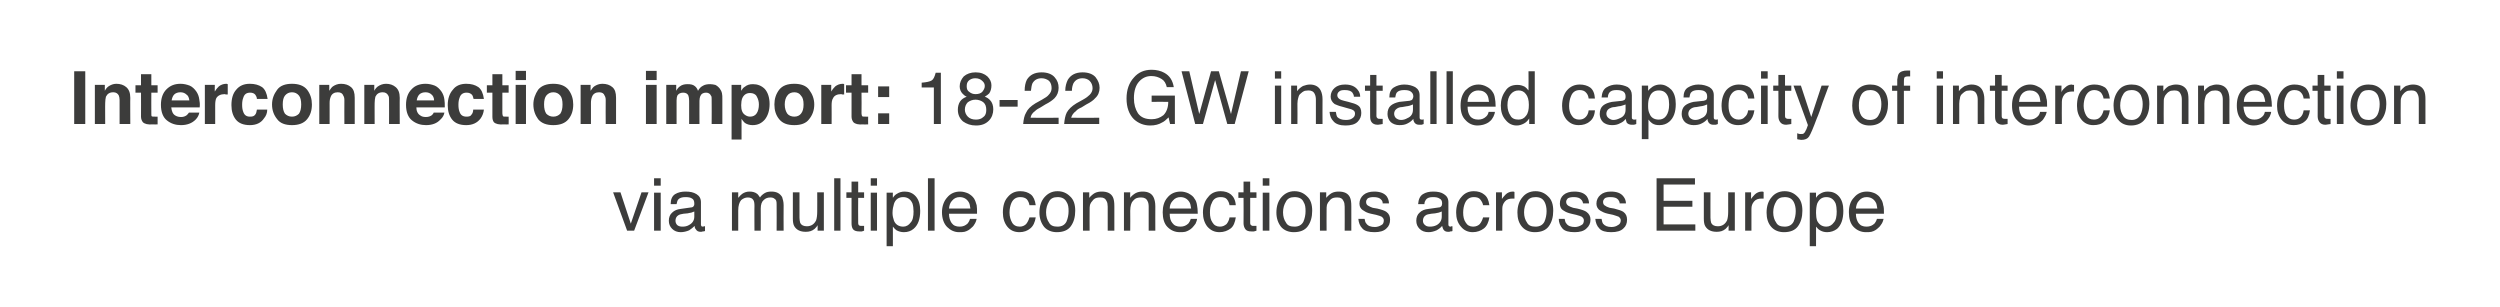 <?xml version="1.0" standalone="no"?>
<!DOCTYPE svg PUBLIC "-//W3C//DTD SVG 1.1//EN" "http://www.w3.org/Graphics/SVG/1.1/DTD/svg11.dtd">
<svg xmlns="http://www.w3.org/2000/svg" version="1.1" width="677.3px" height="83.1px" viewBox="0 0 677.3 83.1">
  <desc>Interconnection import: 18-22 GW installed capacity of interconnection via multiple connections across Europe</desc>
  <defs/>
  <g id="Polygon78188">
    <path d="M 168.1 52.1 L 170.9 60.6 L 173.8 52.1 L 175.7 52.1 L 171.8 62.5 L 169.9 62.5 L 166.1 52.1 L 168.1 52.1 Z M 177.2 52.2 L 179 52.2 L 179 62.5 L 177.2 62.5 L 177.2 52.2 Z M 177.2 48.3 L 179 48.3 L 179 50.3 L 177.2 50.3 L 177.2 48.3 Z M 183 59.8 C 183 60.3 183.2 60.7 183.5 61 C 183.9 61.3 184.3 61.4 184.9 61.4 C 185.5 61.4 186.1 61.3 186.6 61 C 187.6 60.5 188.1 59.7 188.1 58.7 C 188.1 58.7 188.1 57.3 188.1 57.3 C 187.9 57.4 187.6 57.5 187.3 57.6 C 186.9 57.7 186.6 57.7 186.3 57.8 C 186.3 57.8 185.2 57.9 185.2 57.9 C 184.6 58 184.1 58.1 183.8 58.3 C 183.3 58.6 183 59.1 183 59.8 C 183 59.8 183 59.8 183 59.8 Z M 187.2 56.2 C 187.6 56.2 187.9 56 188 55.7 C 188.1 55.6 188.1 55.4 188.1 55.1 C 188.1 54.5 187.9 54 187.5 53.8 C 187.1 53.5 186.5 53.4 185.7 53.4 C 184.8 53.4 184.1 53.6 183.7 54.1 C 183.5 54.4 183.4 54.8 183.3 55.3 C 183.3 55.3 181.7 55.3 181.7 55.3 C 181.7 54 182.1 53.1 182.9 52.6 C 183.7 52.1 184.7 51.9 185.7 51.9 C 187 51.9 187.9 52.1 188.7 52.6 C 189.5 53.1 189.9 53.8 189.9 54.8 C 189.9 54.8 189.9 60.8 189.9 60.8 C 189.9 60.9 189.9 61.1 190 61.2 C 190 61.3 190.2 61.4 190.4 61.4 C 190.5 61.4 190.6 61.4 190.7 61.3 C 190.8 61.3 190.9 61.3 191 61.3 C 191 61.3 191 62.6 191 62.6 C 190.7 62.7 190.5 62.7 190.4 62.7 C 190.2 62.8 190 62.8 189.8 62.8 C 189.2 62.8 188.8 62.6 188.5 62.1 C 188.3 61.9 188.2 61.6 188.2 61.2 C 187.8 61.6 187.3 62 186.7 62.4 C 186 62.7 185.2 62.9 184.4 62.9 C 183.5 62.9 182.7 62.6 182.1 62 C 181.5 61.4 181.2 60.7 181.2 59.8 C 181.2 58.9 181.5 58.1 182.1 57.6 C 182.7 57 183.5 56.7 184.4 56.6 C 184.4 56.6 187.2 56.2 187.2 56.2 Z M 198.3 52.1 L 200 52.1 C 200 52.1 199.98 53.61 200 53.6 C 200.4 53.1 200.8 52.7 201.1 52.5 C 201.7 52.1 202.3 51.9 203.1 51.9 C 203.9 51.9 204.6 52.1 205.1 52.5 C 205.4 52.7 205.6 53.1 205.9 53.5 C 206.2 53 206.7 52.6 207.2 52.3 C 207.7 52 208.3 51.9 209 51.9 C 210.4 51.9 211.3 52.4 211.9 53.4 C 212.1 54 212.3 54.7 212.3 55.6 C 212.26 55.62 212.3 62.5 212.3 62.5 L 210.4 62.5 C 210.4 62.5 210.44 55.32 210.4 55.3 C 210.4 54.6 210.3 54.1 209.9 53.9 C 209.6 53.6 209.2 53.5 208.7 53.5 C 208 53.5 207.4 53.7 206.9 54.2 C 206.4 54.6 206.1 55.4 206.1 56.5 C 206.13 56.49 206.1 62.5 206.1 62.5 L 204.4 62.5 C 204.4 62.5 204.36 55.75 204.4 55.8 C 204.4 55 204.3 54.5 204.1 54.2 C 203.8 53.7 203.3 53.5 202.6 53.5 C 202 53.5 201.4 53.7 200.8 54.2 C 200.3 54.8 200 55.7 200 57 C 200 57.03 200 62.5 200 62.5 L 198.3 62.5 L 198.3 52.1 Z M 216.6 52.1 C 216.6 52.1 216.59 59.05 216.6 59 C 216.6 59.6 216.7 60 216.8 60.4 C 217.1 61 217.7 61.3 218.6 61.3 C 219.8 61.3 220.6 60.7 221.1 59.7 C 221.3 59.1 221.4 58.3 221.4 57.3 C 221.43 57.25 221.4 52.1 221.4 52.1 L 223.2 52.1 L 223.2 62.5 L 221.5 62.5 C 221.5 62.5 221.54 61.01 221.5 61 C 221.3 61.4 221 61.7 220.7 62 C 220 62.6 219.2 62.8 218.3 62.8 C 216.8 62.8 215.8 62.3 215.2 61.3 C 214.9 60.8 214.8 60.1 214.8 59.2 C 214.8 59.21 214.8 52.1 214.8 52.1 L 216.6 52.1 Z M 226 48.3 L 227.7 48.3 L 227.7 62.5 L 226 62.5 L 226 48.3 Z M 230.7 49.2 L 232.5 49.2 L 232.5 52.1 L 234.1 52.1 L 234.1 53.6 L 232.5 53.6 C 232.5 53.6 232.45 60.36 232.5 60.4 C 232.5 60.7 232.6 61 232.8 61.1 C 233 61.2 233.2 61.2 233.5 61.2 C 233.6 61.2 233.7 61.2 233.8 61.2 C 233.9 61.2 234 61.2 234.1 61.2 C 234.1 61.2 234.1 62.5 234.1 62.5 C 233.9 62.6 233.7 62.6 233.5 62.7 C 233.3 62.7 233 62.7 232.8 62.7 C 232 62.7 231.4 62.5 231.1 62.1 C 230.8 61.7 230.7 61.1 230.7 60.5 C 230.68 60.46 230.7 53.6 230.7 53.6 L 229.3 53.6 L 229.3 52.1 L 230.7 52.1 L 230.7 49.2 Z M 235.9 52.2 L 237.6 52.2 L 237.6 62.5 L 235.9 62.5 L 235.9 52.2 Z M 235.9 48.3 L 237.6 48.3 L 237.6 50.3 L 235.9 50.3 L 235.9 48.3 Z M 244.7 61.4 C 245.5 61.4 246.2 61 246.7 60.3 C 247.3 59.7 247.5 58.6 247.5 57.3 C 247.5 56.5 247.4 55.7 247.2 55.1 C 246.7 54 245.9 53.4 244.7 53.4 C 243.5 53.4 242.6 54 242.2 55.2 C 242 55.9 241.8 56.7 241.8 57.7 C 241.8 58.5 242 59.2 242.2 59.8 C 242.6 60.8 243.5 61.4 244.7 61.4 C 244.7 61.4 244.7 61.4 244.7 61.4 Z M 240.2 52.2 L 241.9 52.2 C 241.9 52.2 241.85 53.57 241.9 53.6 C 242.2 53.1 242.6 52.7 243 52.5 C 243.6 52.1 244.3 51.9 245.1 51.9 C 246.3 51.9 247.3 52.3 248.1 53.2 C 248.9 54.1 249.3 55.4 249.3 57.1 C 249.3 59.4 248.7 61 247.5 62 C 246.8 62.6 245.9 62.9 244.9 62.9 C 244.1 62.9 243.5 62.7 242.9 62.4 C 242.6 62.2 242.3 61.9 241.9 61.4 C 241.9 61.38 241.9 66.7 241.9 66.7 L 240.2 66.7 L 240.2 52.2 Z M 251.4 48.3 L 253.2 48.3 L 253.2 62.5 L 251.4 62.5 L 251.4 48.3 Z M 260.1 51.9 C 260.9 51.9 261.6 52.1 262.3 52.4 C 263 52.8 263.5 53.2 263.9 53.8 C 264.2 54.3 264.4 54.9 264.6 55.6 C 264.7 56.1 264.7 56.9 264.7 57.9 C 264.7 57.9 257.1 57.9 257.1 57.9 C 257.1 59 257.4 59.8 257.8 60.4 C 258.3 61.1 259 61.4 260 61.4 C 260.9 61.4 261.6 61.1 262.2 60.5 C 262.5 60.1 262.7 59.7 262.8 59.3 C 262.8 59.3 264.6 59.3 264.6 59.3 C 264.5 59.7 264.4 60.1 264.1 60.6 C 263.9 61 263.6 61.4 263.2 61.7 C 262.7 62.2 262.1 62.6 261.3 62.8 C 260.9 62.9 260.4 62.9 259.8 62.9 C 258.6 62.9 257.5 62.4 256.6 61.5 C 255.7 60.6 255.2 59.2 255.2 57.5 C 255.2 55.9 255.7 54.5 256.6 53.5 C 257.5 52.4 258.7 51.9 260.1 51.9 C 260.1 51.9 260.1 51.9 260.1 51.9 Z M 262.9 56.5 C 262.8 55.8 262.7 55.1 262.4 54.7 C 261.9 53.9 261.1 53.4 260 53.4 C 259.2 53.4 258.5 53.7 258 54.3 C 257.4 54.9 257.2 55.6 257.1 56.5 C 257.1 56.5 262.9 56.5 262.9 56.5 Z M 276.4 51.8 C 277.6 51.8 278.5 52.1 279.3 52.7 C 280 53.3 280.4 54.2 280.6 55.6 C 280.6 55.6 278.9 55.6 278.9 55.6 C 278.8 55 278.6 54.5 278.2 54 C 277.8 53.6 277.2 53.4 276.4 53.4 C 275.3 53.4 274.5 53.9 274 55 C 273.7 55.7 273.5 56.6 273.5 57.6 C 273.5 58.7 273.8 59.6 274.2 60.3 C 274.6 61 275.3 61.4 276.3 61.4 C 277 61.4 277.6 61.1 278 60.7 C 278.4 60.2 278.7 59.6 278.9 58.9 C 278.9 58.9 280.6 58.9 280.6 58.9 C 280.4 60.2 279.9 61.3 279.1 61.9 C 278.4 62.5 277.4 62.9 276.2 62.9 C 274.8 62.9 273.7 62.4 272.9 61.4 C 272.1 60.4 271.7 59.1 271.7 57.6 C 271.7 55.8 272.1 54.4 273 53.4 C 273.9 52.3 275 51.8 276.4 51.8 C 276.4 51.8 276.4 51.8 276.4 51.8 Z M 286.5 61.4 C 287.6 61.4 288.4 61 288.9 60.1 C 289.3 59.2 289.5 58.2 289.5 57.2 C 289.5 56.2 289.4 55.4 289 54.8 C 288.5 53.8 287.7 53.4 286.5 53.4 C 285.4 53.4 284.6 53.8 284.2 54.6 C 283.7 55.4 283.4 56.4 283.4 57.5 C 283.4 58.7 283.7 59.6 284.2 60.3 C 284.6 61.1 285.4 61.4 286.5 61.4 C 286.5 61.4 286.5 61.4 286.5 61.4 Z M 286.5 51.8 C 287.9 51.8 289 52.3 289.9 53.2 C 290.9 54.1 291.3 55.4 291.3 57.1 C 291.3 58.8 290.9 60.2 290.1 61.3 C 289.3 62.4 288 62.9 286.3 62.9 C 284.9 62.9 283.7 62.4 282.9 61.5 C 282.1 60.5 281.6 59.2 281.6 57.6 C 281.6 55.8 282.1 54.4 283 53.4 C 283.9 52.4 285 51.8 286.5 51.8 C 286.5 51.8 286.5 51.8 286.5 51.8 Z M 293.4 52.1 L 295.1 52.1 C 295.1 52.1 295.08 53.61 295.1 53.6 C 295.6 53 296.1 52.6 296.6 52.3 C 297.2 52 297.8 51.9 298.5 51.9 C 300 51.9 301 52.4 301.5 53.4 C 301.8 54 301.9 54.8 301.9 55.9 C 301.9 55.87 301.9 62.5 301.9 62.5 L 300.1 62.5 C 300.1 62.5 300.12 55.99 300.1 56 C 300.1 55.4 300 54.8 299.8 54.5 C 299.5 53.8 299 53.5 298.2 53.5 C 297.7 53.5 297.4 53.5 297.1 53.6 C 296.7 53.7 296.2 54 295.9 54.5 C 295.6 54.8 295.4 55.2 295.3 55.5 C 295.2 55.9 295.2 56.4 295.2 57.1 C 295.17 57.1 295.2 62.5 295.2 62.5 L 293.4 62.5 L 293.4 52.1 Z M 304.5 52.1 L 306.2 52.1 C 306.2 52.1 306.15 53.61 306.2 53.6 C 306.6 53 307.2 52.6 307.7 52.3 C 308.3 52 308.9 51.9 309.6 51.9 C 311 51.9 312 52.4 312.5 53.4 C 312.8 54 313 54.8 313 55.9 C 312.98 55.87 313 62.5 313 62.5 L 311.2 62.5 C 311.2 62.5 311.2 55.99 311.2 56 C 311.2 55.4 311.1 54.8 310.9 54.5 C 310.6 53.8 310 53.5 309.2 53.5 C 308.8 53.5 308.5 53.5 308.2 53.6 C 307.7 53.7 307.3 54 306.9 54.5 C 306.6 54.8 306.5 55.2 306.4 55.5 C 306.3 55.9 306.2 56.4 306.2 57.1 C 306.24 57.1 306.2 62.5 306.2 62.5 L 304.5 62.5 L 304.5 52.1 Z M 319.9 51.9 C 320.6 51.9 321.4 52.1 322 52.4 C 322.7 52.8 323.3 53.2 323.6 53.8 C 324 54.3 324.2 54.9 324.3 55.6 C 324.4 56.1 324.5 56.9 324.5 57.9 C 324.5 57.9 316.9 57.9 316.9 57.9 C 316.9 59 317.1 59.8 317.6 60.4 C 318.1 61.1 318.8 61.4 319.8 61.4 C 320.7 61.4 321.4 61.1 322 60.5 C 322.3 60.1 322.5 59.7 322.6 59.3 C 322.6 59.3 324.3 59.3 324.3 59.3 C 324.3 59.7 324.1 60.1 323.9 60.6 C 323.6 61 323.3 61.4 323 61.7 C 322.5 62.2 321.8 62.6 321.1 62.8 C 320.6 62.9 320.2 62.9 319.6 62.9 C 318.3 62.9 317.2 62.4 316.3 61.5 C 315.4 60.6 315 59.2 315 57.5 C 315 55.9 315.4 54.5 316.3 53.5 C 317.2 52.4 318.4 51.9 319.9 51.9 C 319.9 51.9 319.9 51.9 319.9 51.9 Z M 322.7 56.5 C 322.6 55.8 322.5 55.1 322.2 54.7 C 321.7 53.9 320.9 53.4 319.8 53.4 C 319 53.4 318.3 53.7 317.8 54.3 C 317.2 54.9 316.9 55.6 316.9 56.5 C 316.9 56.5 322.7 56.5 322.7 56.5 Z M 330.7 51.8 C 331.8 51.8 332.8 52.1 333.5 52.7 C 334.2 53.3 334.7 54.2 334.8 55.6 C 334.8 55.6 333.1 55.6 333.1 55.6 C 333 55 332.8 54.5 332.4 54 C 332.1 53.6 331.5 53.4 330.7 53.4 C 329.5 53.4 328.7 53.9 328.3 55 C 327.9 55.7 327.8 56.6 327.8 57.6 C 327.8 58.7 328 59.6 328.5 60.3 C 328.9 61 329.6 61.4 330.5 61.4 C 331.3 61.4 331.8 61.1 332.3 60.7 C 332.7 60.2 333 59.6 333.1 58.9 C 333.1 58.9 334.8 58.9 334.8 58.9 C 334.6 60.2 334.2 61.3 333.4 61.9 C 332.6 62.5 331.6 62.9 330.4 62.9 C 329 62.9 328 62.4 327.1 61.4 C 326.3 60.4 325.9 59.1 325.9 57.6 C 325.9 55.8 326.4 54.4 327.3 53.4 C 328.1 52.3 329.3 51.8 330.7 51.8 C 330.7 51.8 330.7 51.8 330.7 51.8 Z M 336.9 49.2 L 338.7 49.2 L 338.7 52.1 L 340.4 52.1 L 340.4 53.6 L 338.7 53.6 C 338.7 53.6 338.71 60.36 338.7 60.4 C 338.7 60.7 338.8 61 339.1 61.1 C 339.2 61.2 339.4 61.2 339.8 61.2 C 339.8 61.2 339.9 61.2 340 61.2 C 340.1 61.2 340.2 61.2 340.4 61.2 C 340.4 61.2 340.4 62.5 340.4 62.5 C 340.2 62.6 340 62.6 339.7 62.7 C 339.5 62.7 339.3 62.7 339 62.7 C 338.2 62.7 337.7 62.5 337.4 62.1 C 337.1 61.7 336.9 61.1 336.9 60.5 C 336.94 60.46 336.9 53.6 336.9 53.6 L 335.5 53.6 L 335.5 52.1 L 336.9 52.1 L 336.9 49.2 Z M 342.1 52.2 L 343.9 52.2 L 343.9 62.5 L 342.1 62.5 L 342.1 52.2 Z M 342.1 48.3 L 343.9 48.3 L 343.9 50.3 L 342.1 50.3 L 342.1 48.3 Z M 350.7 61.4 C 351.8 61.4 352.6 61 353.1 60.1 C 353.5 59.2 353.7 58.2 353.7 57.2 C 353.7 56.2 353.6 55.4 353.2 54.8 C 352.8 53.8 351.9 53.4 350.7 53.4 C 349.6 53.4 348.8 53.8 348.4 54.6 C 347.9 55.4 347.6 56.4 347.6 57.5 C 347.6 58.7 347.9 59.6 348.4 60.3 C 348.8 61.1 349.6 61.4 350.7 61.4 C 350.7 61.4 350.7 61.4 350.7 61.4 Z M 350.7 51.8 C 352.1 51.8 353.2 52.3 354.1 53.2 C 355.1 54.1 355.5 55.4 355.5 57.1 C 355.5 58.8 355.1 60.2 354.3 61.3 C 353.5 62.4 352.2 62.9 350.5 62.9 C 349.1 62.9 347.9 62.4 347.1 61.5 C 346.3 60.5 345.8 59.2 345.8 57.6 C 345.8 55.8 346.3 54.4 347.2 53.4 C 348.1 52.4 349.2 51.8 350.7 51.8 C 350.7 51.8 350.7 51.8 350.7 51.8 Z M 357.6 52.1 L 359.3 52.1 C 359.3 52.1 359.28 53.61 359.3 53.6 C 359.8 53 360.3 52.6 360.8 52.3 C 361.4 52 362 51.9 362.7 51.9 C 364.2 51.9 365.2 52.4 365.7 53.4 C 366 54 366.1 54.8 366.1 55.9 C 366.11 55.87 366.1 62.5 366.1 62.5 L 364.3 62.5 C 364.3 62.5 364.33 55.99 364.3 56 C 364.3 55.4 364.2 54.8 364 54.5 C 363.7 53.8 363.2 53.5 362.4 53.5 C 361.9 53.5 361.6 53.5 361.3 53.6 C 360.9 53.7 360.4 54 360.1 54.5 C 359.8 54.8 359.6 55.2 359.5 55.5 C 359.4 55.9 359.4 56.4 359.4 57.1 C 359.37 57.1 359.4 62.5 359.4 62.5 L 357.6 62.5 L 357.6 52.1 Z M 369.7 59.3 C 369.8 59.9 369.9 60.3 370.2 60.6 C 370.6 61.2 371.4 61.5 372.5 61.5 C 373.1 61.5 373.7 61.3 374.2 61 C 374.7 60.8 374.9 60.3 374.9 59.7 C 374.9 59.3 374.7 59 374.3 58.7 C 374.1 58.6 373.6 58.4 372.8 58.2 C 372.8 58.2 371.4 57.9 371.4 57.9 C 370.5 57.7 369.9 57.4 369.5 57.1 C 368.7 56.7 368.3 56 368.3 55.2 C 368.3 54.2 368.7 53.4 369.4 52.8 C 370.1 52.2 371.1 51.9 372.3 51.9 C 373.8 51.9 375 52.3 375.7 53.2 C 376.1 53.8 376.3 54.5 376.3 55.1 C 376.3 55.1 374.6 55.1 374.6 55.1 C 374.6 54.7 374.5 54.4 374.2 54.1 C 373.8 53.6 373.1 53.4 372.1 53.4 C 371.5 53.4 371 53.5 370.6 53.7 C 370.3 54 370.1 54.3 370.1 54.7 C 370.1 55.2 370.3 55.6 370.8 55.8 C 371.1 56 371.4 56.1 371.9 56.3 C 371.9 56.3 373.1 56.5 373.1 56.5 C 374.4 56.8 375.2 57.1 375.6 57.4 C 376.3 57.9 376.6 58.6 376.6 59.5 C 376.6 60.5 376.3 61.3 375.6 61.9 C 374.9 62.6 373.8 62.9 372.4 62.9 C 370.8 62.9 369.7 62.6 369.1 61.9 C 368.4 61.2 368.1 60.3 368 59.3 C 368 59.3 369.7 59.3 369.7 59.3 Z M 385.5 59.8 C 385.5 60.3 385.7 60.7 386.1 61 C 386.4 61.3 386.9 61.4 387.4 61.4 C 388 61.4 388.6 61.3 389.2 61 C 390.1 60.5 390.6 59.7 390.6 58.7 C 390.6 58.7 390.6 57.3 390.6 57.3 C 390.4 57.4 390.1 57.5 389.8 57.6 C 389.5 57.7 389.1 57.7 388.8 57.8 C 388.8 57.8 387.8 57.9 387.8 57.9 C 387.1 58 386.6 58.1 386.3 58.3 C 385.8 58.6 385.5 59.1 385.5 59.8 C 385.5 59.8 385.5 59.8 385.5 59.8 Z M 389.8 56.2 C 390.2 56.2 390.4 56 390.6 55.7 C 390.6 55.6 390.7 55.4 390.7 55.1 C 390.7 54.5 390.5 54 390 53.8 C 389.6 53.5 389 53.4 388.2 53.4 C 387.3 53.4 386.7 53.6 386.3 54.1 C 386.1 54.4 385.9 54.8 385.9 55.3 C 385.9 55.3 384.2 55.3 384.2 55.3 C 384.3 54 384.7 53.1 385.5 52.6 C 386.3 52.1 387.2 51.9 388.3 51.9 C 389.5 51.9 390.5 52.1 391.2 52.6 C 392 53.1 392.4 53.8 392.4 54.8 C 392.4 54.8 392.4 60.8 392.4 60.8 C 392.4 60.9 392.4 61.1 392.5 61.2 C 392.6 61.3 392.7 61.4 393 61.4 C 393 61.4 393.1 61.4 393.2 61.3 C 393.3 61.3 393.4 61.3 393.5 61.3 C 393.5 61.3 393.5 62.6 393.5 62.6 C 393.3 62.7 393.1 62.7 392.9 62.7 C 392.8 62.8 392.6 62.8 392.3 62.8 C 391.7 62.8 391.3 62.6 391 62.1 C 390.9 61.9 390.8 61.6 390.7 61.2 C 390.4 61.6 389.9 62 389.2 62.4 C 388.5 62.7 387.8 62.9 387 62.9 C 386 62.9 385.2 62.6 384.6 62 C 384 61.4 383.7 60.7 383.7 59.8 C 383.7 58.9 384 58.1 384.6 57.6 C 385.2 57 386 56.7 387 56.6 C 387 56.6 389.8 56.2 389.8 56.2 Z M 399.3 51.8 C 400.4 51.8 401.4 52.1 402.1 52.7 C 402.9 53.3 403.3 54.2 403.5 55.6 C 403.5 55.6 401.8 55.6 401.8 55.6 C 401.7 55 401.4 54.5 401 54 C 400.7 53.6 400.1 53.4 399.3 53.4 C 398.2 53.4 397.4 53.9 396.9 55 C 396.6 55.7 396.4 56.6 396.4 57.6 C 396.4 58.7 396.6 59.6 397.1 60.3 C 397.5 61 398.2 61.4 399.1 61.4 C 399.9 61.4 400.5 61.1 400.9 60.7 C 401.3 60.2 401.6 59.6 401.8 58.9 C 401.8 58.9 403.5 58.9 403.5 58.9 C 403.3 60.2 402.8 61.3 402 61.9 C 401.2 62.5 400.2 62.9 399 62.9 C 397.7 62.9 396.6 62.4 395.8 61.4 C 394.9 60.4 394.5 59.1 394.5 57.6 C 394.5 55.8 395 54.4 395.9 53.4 C 396.8 52.3 397.9 51.8 399.3 51.8 C 399.3 51.8 399.3 51.8 399.3 51.8 Z M 405.3 52.1 L 406.9 52.1 C 406.9 52.1 406.92 53.94 406.9 53.9 C 407.1 53.6 407.4 53.2 407.9 52.7 C 408.4 52.2 409.1 51.9 409.8 51.9 C 409.8 51.9 409.8 51.9 409.9 51.9 C 410 51.9 410.1 51.9 410.3 52 C 410.3 52 410.3 53.8 410.3 53.8 C 410.2 53.8 410.1 53.8 410 53.8 C 409.9 53.8 409.8 53.8 409.7 53.8 C 408.9 53.8 408.2 54 407.7 54.6 C 407.2 55.2 407 55.8 407 56.6 C 407 56.56 407 62.5 407 62.5 L 405.3 62.5 L 405.3 52.1 Z M 416 61.4 C 417.1 61.4 417.9 61 418.4 60.1 C 418.8 59.2 419 58.2 419 57.2 C 419 56.2 418.8 55.4 418.5 54.8 C 418 53.8 417.2 53.4 416 53.4 C 414.9 53.4 414.1 53.8 413.7 54.6 C 413.2 55.4 412.9 56.4 412.9 57.5 C 412.9 58.7 413.2 59.6 413.7 60.3 C 414.1 61.1 414.9 61.4 416 61.4 C 416 61.4 416 61.4 416 61.4 Z M 416 51.8 C 417.4 51.8 418.5 52.3 419.4 53.2 C 420.4 54.1 420.8 55.4 420.8 57.1 C 420.8 58.8 420.4 60.2 419.6 61.3 C 418.8 62.4 417.5 62.9 415.8 62.9 C 414.4 62.9 413.2 62.4 412.4 61.5 C 411.5 60.5 411.1 59.2 411.1 57.6 C 411.1 55.8 411.6 54.4 412.5 53.4 C 413.3 52.4 414.5 51.8 416 51.8 C 416 51.8 416 51.8 416 51.8 Z M 423.9 59.3 C 424 59.9 424.1 60.3 424.4 60.6 C 424.8 61.2 425.6 61.5 426.7 61.5 C 427.3 61.5 427.9 61.3 428.4 61 C 428.9 60.8 429.1 60.3 429.1 59.7 C 429.1 59.3 428.9 59 428.5 58.7 C 428.3 58.6 427.8 58.4 427 58.2 C 427 58.2 425.7 57.9 425.7 57.9 C 424.8 57.7 424.1 57.4 423.7 57.1 C 422.9 56.7 422.6 56 422.6 55.2 C 422.6 54.2 422.9 53.4 423.6 52.8 C 424.3 52.2 425.3 51.9 426.5 51.9 C 428.1 51.9 429.2 52.3 429.9 53.2 C 430.3 53.8 430.5 54.5 430.5 55.1 C 430.5 55.1 428.9 55.1 428.9 55.1 C 428.8 54.7 428.7 54.4 428.4 54.1 C 428 53.6 427.3 53.4 426.4 53.4 C 425.7 53.4 425.2 53.5 424.8 53.7 C 424.5 54 424.3 54.3 424.3 54.7 C 424.3 55.2 424.6 55.6 425 55.8 C 425.3 56 425.7 56.1 426.2 56.3 C 426.2 56.3 427.3 56.5 427.3 56.5 C 428.6 56.8 429.4 57.1 429.8 57.4 C 430.5 57.9 430.9 58.6 430.9 59.5 C 430.9 60.5 430.5 61.3 429.8 61.9 C 429.1 62.6 428 62.9 426.6 62.9 C 425 62.9 423.9 62.6 423.3 61.9 C 422.7 61.2 422.3 60.3 422.3 59.3 C 422.3 59.3 423.9 59.3 423.9 59.3 Z M 433.9 59.3 C 434 59.9 434.1 60.3 434.3 60.6 C 434.8 61.2 435.5 61.5 436.6 61.5 C 437.3 61.5 437.9 61.3 438.3 61 C 438.8 60.8 439.1 60.3 439.1 59.7 C 439.1 59.3 438.9 59 438.5 58.7 C 438.2 58.6 437.7 58.4 437 58.2 C 437 58.2 435.6 57.9 435.6 57.9 C 434.7 57.7 434.1 57.4 433.6 57.1 C 432.9 56.7 432.5 56 432.5 55.2 C 432.5 54.2 432.9 53.4 433.6 52.8 C 434.3 52.2 435.2 51.9 436.4 51.9 C 438 51.9 439.1 52.3 439.8 53.2 C 440.3 53.8 440.5 54.5 440.5 55.1 C 440.5 55.1 438.8 55.1 438.8 55.1 C 438.8 54.7 438.6 54.4 438.4 54.1 C 438 53.6 437.3 53.4 436.3 53.4 C 435.6 53.4 435.1 53.5 434.8 53.7 C 434.5 54 434.3 54.3 434.3 54.7 C 434.3 55.2 434.5 55.6 435 55.8 C 435.2 56 435.6 56.1 436.1 56.3 C 436.1 56.3 437.3 56.5 437.3 56.5 C 438.5 56.8 439.4 57.1 439.8 57.4 C 440.5 57.9 440.8 58.6 440.8 59.5 C 440.8 60.5 440.5 61.3 439.8 61.9 C 439.1 62.6 438 62.9 436.5 62.9 C 435 62.9 433.9 62.6 433.3 61.9 C 432.6 61.2 432.3 60.3 432.2 59.3 C 432.2 59.3 433.9 59.3 433.9 59.3 Z M 448.8 48.3 L 459.2 48.3 L 459.2 50 L 450.7 50 L 450.7 54.4 L 458.5 54.4 L 458.5 56 L 450.7 56 L 450.7 60.8 L 459.3 60.8 L 459.3 62.5 L 448.8 62.5 L 448.8 48.3 Z M 463.4 52.1 C 463.4 52.1 463.38 59.05 463.4 59 C 463.4 59.6 463.5 60 463.6 60.4 C 463.9 61 464.5 61.3 465.4 61.3 C 466.6 61.3 467.4 60.7 467.9 59.7 C 468.1 59.1 468.2 58.3 468.2 57.3 C 468.22 57.25 468.2 52.1 468.2 52.1 L 470 52.1 L 470 62.5 L 468.3 62.5 C 468.3 62.5 468.34 61.01 468.3 61 C 468.1 61.4 467.8 61.7 467.5 62 C 466.8 62.6 466 62.8 465.1 62.8 C 463.6 62.8 462.6 62.3 462 61.3 C 461.7 60.8 461.6 60.1 461.6 59.2 C 461.59 59.21 461.6 52.1 461.6 52.1 L 463.4 52.1 Z M 472.8 52.1 L 474.4 52.1 C 474.4 52.1 474.41 53.94 474.4 53.9 C 474.6 53.6 474.9 53.2 475.4 52.7 C 475.9 52.2 476.6 51.9 477.3 51.9 C 477.3 51.9 477.3 51.9 477.4 51.9 C 477.5 51.9 477.6 51.9 477.8 52 C 477.8 52 477.8 53.8 477.8 53.8 C 477.7 53.8 477.6 53.8 477.5 53.8 C 477.4 53.8 477.3 53.8 477.2 53.8 C 476.4 53.8 475.7 54 475.2 54.6 C 474.7 55.2 474.5 55.8 474.5 56.6 C 474.5 56.56 474.5 62.5 474.5 62.5 L 472.8 62.5 L 472.8 52.1 Z M 483.5 61.4 C 484.6 61.4 485.4 61 485.9 60.1 C 486.3 59.2 486.5 58.2 486.5 57.2 C 486.5 56.2 486.3 55.4 486 54.8 C 485.5 53.8 484.7 53.4 483.5 53.4 C 482.4 53.4 481.6 53.8 481.2 54.6 C 480.7 55.4 480.4 56.4 480.4 57.5 C 480.4 58.7 480.7 59.6 481.2 60.3 C 481.6 61.1 482.4 61.4 483.5 61.4 C 483.5 61.4 483.5 61.4 483.5 61.4 Z M 483.5 51.8 C 484.9 51.8 486 52.3 486.9 53.2 C 487.9 54.1 488.3 55.4 488.3 57.1 C 488.3 58.8 487.9 60.2 487.1 61.3 C 486.3 62.4 485 62.9 483.3 62.9 C 481.9 62.9 480.7 62.4 479.9 61.5 C 479 60.5 478.6 59.2 478.6 57.6 C 478.6 55.8 479.1 54.4 480 53.4 C 480.8 52.4 482 51.8 483.5 51.8 C 483.5 51.8 483.5 51.8 483.5 51.8 Z M 494.8 61.4 C 495.6 61.4 496.3 61 496.8 60.3 C 497.4 59.7 497.6 58.6 497.6 57.3 C 497.6 56.5 497.5 55.7 497.3 55.1 C 496.8 54 496 53.4 494.8 53.4 C 493.6 53.4 492.8 54 492.3 55.2 C 492.1 55.9 492 56.7 492 57.7 C 492 58.5 492.1 59.2 492.3 59.8 C 492.8 60.8 493.6 61.4 494.8 61.4 C 494.8 61.4 494.8 61.4 494.8 61.4 Z M 490.3 52.2 L 492 52.2 C 492 52.2 491.97 53.57 492 53.6 C 492.3 53.1 492.7 52.7 493.1 52.5 C 493.7 52.1 494.4 51.9 495.2 51.9 C 496.4 51.9 497.4 52.3 498.2 53.2 C 499 54.1 499.4 55.4 499.4 57.1 C 499.4 59.4 498.8 61 497.7 62 C 496.9 62.6 496 62.9 495 62.9 C 494.2 62.9 493.6 62.7 493.1 62.4 C 492.7 62.2 492.4 61.9 492 61.4 C 492.02 61.38 492 66.7 492 66.7 L 490.3 66.7 L 490.3 52.2 Z M 505.8 51.9 C 506.6 51.9 507.3 52.1 508 52.4 C 508.7 52.8 509.2 53.2 509.5 53.8 C 509.9 54.3 510.1 54.9 510.2 55.6 C 510.4 56.1 510.4 56.9 510.4 57.9 C 510.4 57.9 502.8 57.9 502.8 57.9 C 502.8 59 503.1 59.8 503.5 60.4 C 504 61.1 504.7 61.4 505.7 61.4 C 506.6 61.4 507.3 61.1 507.9 60.5 C 508.2 60.1 508.4 59.7 508.5 59.3 C 508.5 59.3 510.3 59.3 510.3 59.3 C 510.2 59.7 510.1 60.1 509.8 60.6 C 509.5 61 509.3 61.4 508.9 61.7 C 508.4 62.2 507.8 62.6 507 62.8 C 506.6 62.9 506.1 62.9 505.5 62.9 C 504.2 62.9 503.1 62.4 502.2 61.5 C 501.3 60.6 500.9 59.2 500.9 57.5 C 500.9 55.9 501.3 54.5 502.3 53.5 C 503.2 52.4 504.4 51.9 505.8 51.9 C 505.8 51.9 505.8 51.9 505.8 51.9 Z M 508.6 56.5 C 508.5 55.8 508.4 55.1 508.1 54.7 C 507.6 53.9 506.8 53.4 505.7 53.4 C 504.9 53.4 504.2 53.7 503.7 54.3 C 503.1 54.9 502.9 55.6 502.8 56.5 C 502.8 56.5 508.6 56.5 508.6 56.5 Z " stroke="none" fill="#3c3c3b"/>
  </g>
  <g id="Polygon78187">
    <path d="M 23.1 33.6 L 20.1 33.6 L 20.1 19.3 L 23.1 19.3 L 23.1 33.6 Z M 31.5 22.7 C 32.6 22.7 33.5 23 34.2 23.6 C 34.9 24.2 35.3 25.1 35.3 26.5 C 35.26 26.45 35.3 33.6 35.3 33.6 L 32.4 33.6 C 32.4 33.6 32.42 27.14 32.4 27.1 C 32.4 26.6 32.3 26.2 32.2 25.9 C 31.9 25.3 31.4 25 30.7 25 C 29.7 25 29.1 25.4 28.7 26.2 C 28.6 26.7 28.5 27.2 28.5 27.9 C 28.47 27.85 28.5 33.6 28.5 33.6 L 25.7 33.6 L 25.7 23 L 28.4 23 C 28.4 23 28.38 24.56 28.4 24.6 C 28.7 24 29.1 23.6 29.4 23.4 C 30 23 30.7 22.7 31.5 22.7 C 31.5 22.7 31.5 22.7 31.5 22.7 Z M 36.7 25.1 L 36.7 23.1 L 38.2 23.1 L 38.2 20.1 L 41 20.1 L 41 23.1 L 42.7 23.1 L 42.7 25.1 L 41 25.1 C 41 25.1 40.97 30.66 41 30.7 C 41 31.1 41 31.4 41.1 31.5 C 41.2 31.6 41.6 31.6 42.1 31.6 C 42.2 31.6 42.3 31.6 42.4 31.6 C 42.5 31.6 42.6 31.6 42.7 31.6 C 42.69 31.62 42.7 33.7 42.7 33.7 C 42.7 33.7 41.38 33.74 41.4 33.7 C 40.1 33.8 39.2 33.6 38.7 33.1 C 38.4 32.7 38.2 32.2 38.2 31.6 C 38.23 31.59 38.2 25.1 38.2 25.1 L 36.7 25.1 Z M 48.9 25 C 48.2 25 47.6 25.2 47.2 25.6 C 46.8 26 46.6 26.6 46.5 27.2 C 46.5 27.2 51.3 27.2 51.3 27.2 C 51.2 26.5 51 25.9 50.5 25.6 C 50.1 25.2 49.5 25 48.9 25 C 48.9 25 48.9 25 48.9 25 Z M 48.9 22.7 C 49.8 22.7 50.6 22.9 51.4 23.2 C 52.1 23.5 52.7 24.1 53.2 24.8 C 53.6 25.4 53.9 26.1 54 27 C 54.1 27.5 54.2 28.2 54.1 29.1 C 54.1 29.1 46.4 29.1 46.4 29.1 C 46.5 30.1 46.8 30.9 47.5 31.3 C 48 31.6 48.5 31.7 49.1 31.7 C 49.7 31.7 50.2 31.5 50.6 31.2 C 50.8 31 51 30.8 51.2 30.5 C 51.2 30.5 54 30.5 54 30.5 C 53.9 31.1 53.6 31.8 53 32.4 C 52 33.4 50.7 33.9 49 33.9 C 47.6 33.9 46.3 33.5 45.2 32.6 C 44.2 31.8 43.6 30.4 43.6 28.4 C 43.6 26.6 44.1 25.2 45.1 24.2 C 46.1 23.2 47.3 22.7 48.9 22.7 C 48.9 22.7 48.9 22.7 48.9 22.7 Z M 61.3 22.7 C 61.3 22.7 61.4 22.7 61.4 22.7 C 61.5 22.7 61.5 22.8 61.7 22.8 C 61.7 22.8 61.7 25.6 61.7 25.6 C 61.5 25.6 61.3 25.6 61.2 25.6 C 61.1 25.6 61 25.5 60.9 25.5 C 59.8 25.5 59 25.9 58.6 26.6 C 58.4 27 58.3 27.7 58.3 28.5 C 58.3 28.52 58.3 33.6 58.3 33.6 L 55.5 33.6 L 55.5 23 L 58.2 23 C 58.2 23 58.16 24.84 58.2 24.8 C 58.6 24.1 59 23.7 59.3 23.4 C 59.8 23 60.5 22.7 61.3 22.7 C 61.3 22.7 61.3 22.7 61.3 22.7 Z M 69.6 26.8 C 69.6 26.4 69.4 26 69.2 25.7 C 68.9 25.3 68.4 25.1 67.8 25.1 C 66.8 25.1 66.2 25.5 65.9 26.5 C 65.7 27 65.6 27.6 65.6 28.4 C 65.6 29.2 65.7 29.8 65.9 30.3 C 66.2 31.2 66.8 31.6 67.7 31.6 C 68.4 31.6 68.8 31.5 69.1 31.1 C 69.4 30.8 69.5 30.3 69.6 29.7 C 69.6 29.7 72.4 29.7 72.4 29.7 C 72.4 30.6 72.1 31.4 71.5 32.1 C 70.7 33.3 69.4 33.9 67.7 33.9 C 66 33.9 64.7 33.4 63.9 32.4 C 63.1 31.4 62.7 30.1 62.7 28.5 C 62.7 26.7 63.1 25.3 64 24.3 C 64.9 23.2 66.1 22.7 67.7 22.7 C 69 22.7 70.1 23 71 23.6 C 71.8 24.2 72.3 25.3 72.5 26.8 C 72.5 26.8 69.6 26.8 69.6 26.8 Z M 79.1 31.6 C 79.9 31.6 80.5 31.3 81 30.8 C 81.4 30.2 81.6 29.4 81.6 28.3 C 81.6 27.2 81.4 26.4 81 25.9 C 80.5 25.3 79.9 25 79.1 25 C 78.3 25 77.7 25.3 77.2 25.9 C 76.8 26.4 76.6 27.2 76.6 28.3 C 76.6 29.4 76.8 30.2 77.2 30.8 C 77.7 31.3 78.3 31.6 79.1 31.6 C 79.1 31.6 79.1 31.6 79.1 31.6 Z M 84.5 28.3 C 84.5 29.9 84.1 31.2 83.2 32.3 C 82.3 33.4 80.9 33.9 79.1 33.9 C 77.3 33.9 75.9 33.4 75.1 32.3 C 74.2 31.2 73.7 29.9 73.7 28.3 C 73.7 26.8 74.2 25.5 75.1 24.3 C 75.9 23.2 77.3 22.7 79.1 22.7 C 80.9 22.7 82.3 23.2 83.2 24.3 C 84.1 25.5 84.5 26.8 84.5 28.3 C 84.5 28.3 84.5 28.3 84.5 28.3 Z M 92.4 22.7 C 93.5 22.7 94.4 23 95.1 23.6 C 95.8 24.2 96.1 25.1 96.1 26.5 C 96.11 26.45 96.1 33.6 96.1 33.6 L 93.3 33.6 C 93.3 33.6 93.27 27.14 93.3 27.1 C 93.3 26.6 93.2 26.2 93 25.9 C 92.8 25.3 92.3 25 91.5 25 C 90.6 25 89.9 25.4 89.6 26.2 C 89.4 26.7 89.3 27.2 89.3 27.9 C 89.31 27.85 89.3 33.6 89.3 33.6 L 86.5 33.6 L 86.5 23 L 89.2 23 C 89.2 23 89.23 24.56 89.2 24.6 C 89.6 24 89.9 23.6 90.2 23.4 C 90.8 23 91.5 22.7 92.4 22.7 C 92.4 22.7 92.4 22.7 92.4 22.7 Z M 104.6 22.7 C 105.6 22.7 106.5 23 107.2 23.6 C 107.9 24.2 108.3 25.1 108.3 26.5 C 108.27 26.45 108.3 33.6 108.3 33.6 L 105.4 33.6 C 105.4 33.6 105.43 27.14 105.4 27.1 C 105.4 26.6 105.4 26.2 105.2 25.9 C 104.9 25.3 104.4 25 103.7 25 C 102.7 25 102.1 25.4 101.7 26.2 C 101.6 26.7 101.5 27.2 101.5 27.9 C 101.48 27.85 101.5 33.6 101.5 33.6 L 98.7 33.6 L 98.7 23 L 101.4 23 C 101.4 23 101.39 24.56 101.4 24.6 C 101.7 24 102.1 23.6 102.4 23.4 C 103 23 103.7 22.7 104.6 22.7 C 104.6 22.7 104.6 22.7 104.6 22.7 Z M 115.3 25 C 114.6 25 114 25.2 113.6 25.6 C 113.2 26 113 26.6 112.9 27.2 C 112.9 27.2 117.6 27.2 117.6 27.2 C 117.6 26.5 117.3 25.9 116.9 25.6 C 116.5 25.2 115.9 25 115.3 25 C 115.3 25 115.3 25 115.3 25 Z M 115.3 22.7 C 116.2 22.7 117 22.9 117.8 23.2 C 118.5 23.5 119.1 24.1 119.6 24.8 C 120 25.4 120.3 26.1 120.4 27 C 120.5 27.5 120.5 28.2 120.5 29.1 C 120.5 29.1 112.8 29.1 112.8 29.1 C 112.8 30.1 113.2 30.9 113.9 31.3 C 114.3 31.6 114.8 31.7 115.4 31.7 C 116.1 31.7 116.6 31.5 117 31.2 C 117.2 31 117.4 30.8 117.5 30.5 C 117.5 30.5 120.4 30.5 120.4 30.5 C 120.3 31.1 120 31.8 119.3 32.4 C 118.4 33.4 117.1 33.9 115.4 33.9 C 114 33.9 112.7 33.5 111.6 32.6 C 110.6 31.8 110 30.4 110 28.4 C 110 26.6 110.5 25.2 111.5 24.2 C 112.4 23.2 113.7 22.7 115.3 22.7 C 115.3 22.7 115.3 22.7 115.3 22.7 Z M 128.3 26.8 C 128.2 26.4 128.1 26 127.9 25.7 C 127.5 25.3 127.1 25.1 126.4 25.1 C 125.5 25.1 124.8 25.5 124.5 26.5 C 124.3 27 124.2 27.6 124.2 28.4 C 124.2 29.2 124.3 29.8 124.5 30.3 C 124.8 31.2 125.4 31.6 126.4 31.6 C 127 31.6 127.5 31.5 127.7 31.1 C 128 30.8 128.2 30.3 128.2 29.7 C 128.2 29.7 131.1 29.7 131.1 29.7 C 131 30.6 130.7 31.4 130.2 32.1 C 129.3 33.3 128 33.9 126.3 33.9 C 124.6 33.9 123.3 33.4 122.5 32.4 C 121.7 31.4 121.3 30.1 121.3 28.5 C 121.3 26.7 121.8 25.3 122.7 24.3 C 123.5 23.2 124.8 22.7 126.3 22.7 C 127.7 22.7 128.7 23 129.6 23.6 C 130.4 24.2 130.9 25.3 131.1 26.8 C 131.1 26.8 128.3 26.8 128.3 26.8 Z M 131.9 25.1 L 131.9 23.1 L 133.4 23.1 L 133.4 20.1 L 136.1 20.1 L 136.1 23.1 L 137.8 23.1 L 137.8 25.1 L 136.1 25.1 C 136.1 25.1 136.12 30.66 136.1 30.7 C 136.1 31.1 136.2 31.4 136.3 31.5 C 136.4 31.6 136.7 31.6 137.3 31.6 C 137.4 31.6 137.5 31.6 137.6 31.6 C 137.7 31.6 137.8 31.6 137.8 31.6 C 137.84 31.62 137.8 33.7 137.8 33.7 C 137.8 33.7 136.53 33.74 136.5 33.7 C 135.2 33.8 134.3 33.6 133.8 33.1 C 133.5 32.7 133.4 32.2 133.4 31.6 C 133.38 31.59 133.4 25.1 133.4 25.1 L 131.9 25.1 Z M 142.5 21.7 L 139.7 21.7 L 139.7 19.2 L 142.5 19.2 L 142.5 21.7 Z M 139.7 23 L 142.5 23 L 142.5 33.6 L 139.7 33.6 L 139.7 23 Z M 149.9 31.6 C 150.7 31.6 151.3 31.3 151.8 30.8 C 152.2 30.2 152.4 29.4 152.4 28.3 C 152.4 27.2 152.2 26.4 151.8 25.9 C 151.3 25.3 150.7 25 149.9 25 C 149.1 25 148.5 25.3 148 25.9 C 147.6 26.4 147.4 27.2 147.4 28.3 C 147.4 29.4 147.6 30.2 148 30.8 C 148.5 31.3 149.1 31.6 149.9 31.6 C 149.9 31.6 149.9 31.6 149.9 31.6 Z M 155.3 28.3 C 155.3 29.9 154.9 31.2 154 32.3 C 153.1 33.4 151.7 33.9 149.9 33.9 C 148.1 33.9 146.7 33.4 145.8 32.3 C 145 31.2 144.5 29.9 144.5 28.3 C 144.5 26.8 145 25.5 145.8 24.3 C 146.7 23.2 148.1 22.7 149.9 22.7 C 151.7 22.7 153.1 23.2 154 24.3 C 154.9 25.5 155.3 26.8 155.3 28.3 C 155.3 28.3 155.3 28.3 155.3 28.3 Z M 163.2 22.7 C 164.3 22.7 165.2 23 165.9 23.6 C 166.6 24.2 166.9 25.1 166.9 26.5 C 166.9 26.45 166.9 33.6 166.9 33.6 L 164.1 33.6 C 164.1 33.6 164.06 27.14 164.1 27.1 C 164.1 26.6 164 26.2 163.8 25.9 C 163.6 25.3 163.1 25 162.3 25 C 161.4 25 160.7 25.4 160.4 26.2 C 160.2 26.7 160.1 27.2 160.1 27.9 C 160.11 27.85 160.1 33.6 160.1 33.6 L 157.3 33.6 L 157.3 23 L 160 23 C 160 23 160.02 24.56 160 24.6 C 160.4 24 160.7 23.6 161 23.4 C 161.6 23 162.3 22.7 163.2 22.7 C 163.2 22.7 163.2 22.7 163.2 22.7 Z M 177.9 21.7 L 175 21.7 L 175 19.2 L 177.9 19.2 L 177.9 21.7 Z M 175 23 L 177.9 23 L 177.9 33.6 L 175 33.6 L 175 23 Z M 192.4 22.8 C 192.9 22.8 193.3 22.9 193.8 23 C 194.2 23.2 194.6 23.5 195 24 C 195.3 24.4 195.5 24.8 195.6 25.3 C 195.7 25.7 195.7 26.2 195.7 26.9 C 195.7 26.91 195.7 33.6 195.7 33.6 L 192.8 33.6 C 192.8 33.6 192.84 26.84 192.8 26.8 C 192.8 26.4 192.8 26.1 192.6 25.9 C 192.4 25.4 191.9 25.1 191.3 25.1 C 190.5 25.1 190 25.4 189.7 26.1 C 189.6 26.4 189.5 26.8 189.5 27.3 C 189.48 27.28 189.5 33.6 189.5 33.6 L 186.7 33.6 C 186.7 33.6 186.69 27.28 186.7 27.3 C 186.7 26.7 186.6 26.2 186.5 25.9 C 186.3 25.4 185.8 25.1 185.1 25.1 C 184.3 25.1 183.8 25.4 183.5 25.9 C 183.4 26.2 183.3 26.6 183.3 27.2 C 183.3 27.21 183.3 33.6 183.3 33.6 L 180.5 33.6 L 180.5 23 L 183.2 23 C 183.2 23 183.19 24.56 183.2 24.6 C 183.5 24 183.9 23.6 184.2 23.4 C 184.7 23 185.4 22.8 186.2 22.8 C 187.1 22.8 187.7 22.9 188.2 23.3 C 188.6 23.6 188.9 24 189.1 24.6 C 189.5 23.9 189.9 23.5 190.5 23.2 C 191 22.9 191.7 22.8 192.4 22.8 C 192.4 22.8 192.4 22.8 192.4 22.8 Z M 205.6 28.3 C 205.6 27.5 205.4 26.8 205 26.1 C 204.7 25.5 204 25.2 203.2 25.2 C 202.2 25.2 201.5 25.7 201.1 26.6 C 200.9 27.1 200.8 27.8 200.8 28.5 C 200.8 29.8 201.1 30.6 201.8 31.1 C 202.2 31.4 202.7 31.6 203.2 31.6 C 204 31.6 204.6 31.3 205 30.7 C 205.4 30.1 205.6 29.3 205.6 28.3 C 205.6 28.3 205.6 28.3 205.6 28.3 Z M 204 22.8 C 205.2 22.8 206.3 23.2 207.2 24.1 C 208 25 208.5 26.4 208.5 28.2 C 208.5 30 208 31.4 207.2 32.4 C 206.3 33.4 205.3 33.9 203.9 33.9 C 203.1 33.9 202.4 33.7 201.8 33.3 C 201.5 33 201.2 32.7 200.9 32.2 C 200.91 32.24 200.9 37.8 200.9 37.8 L 198.2 37.8 L 198.2 23 L 200.8 23 C 200.8 23 200.82 24.56 200.8 24.6 C 201.1 24.1 201.4 23.7 201.8 23.5 C 202.4 23 203.1 22.8 204 22.8 C 204 22.8 204 22.8 204 22.8 Z M 215.2 31.6 C 216 31.6 216.6 31.3 217 30.8 C 217.5 30.2 217.7 29.4 217.7 28.3 C 217.7 27.2 217.5 26.4 217 25.9 C 216.6 25.3 216 25 215.2 25 C 214.4 25 213.7 25.3 213.3 25.9 C 212.9 26.4 212.6 27.2 212.6 28.3 C 212.6 29.4 212.9 30.2 213.3 30.8 C 213.7 31.3 214.4 31.6 215.2 31.6 C 215.2 31.6 215.2 31.6 215.2 31.6 Z M 220.6 28.3 C 220.6 29.9 220.1 31.2 219.2 32.3 C 218.4 33.4 217 33.9 215.2 33.9 C 213.3 33.9 212 33.4 211.1 32.3 C 210.2 31.2 209.8 29.9 209.8 28.3 C 209.8 26.8 210.2 25.5 211.1 24.3 C 212 23.2 213.3 22.7 215.2 22.7 C 217 22.7 218.4 23.2 219.2 24.3 C 220.1 25.5 220.6 26.8 220.6 28.3 C 220.6 28.3 220.6 28.3 220.6 28.3 Z M 228.3 22.7 C 228.4 22.7 228.4 22.7 228.5 22.7 C 228.5 22.7 228.6 22.8 228.7 22.8 C 228.7 22.8 228.7 25.6 228.7 25.6 C 228.5 25.6 228.4 25.6 228.2 25.6 C 228.1 25.6 228 25.5 227.9 25.5 C 226.8 25.5 226 25.9 225.7 26.6 C 225.4 27 225.3 27.7 225.3 28.5 C 225.33 28.52 225.3 33.6 225.3 33.6 L 222.5 33.6 L 222.5 23 L 225.2 23 C 225.2 23 225.18 24.84 225.2 24.8 C 225.6 24.1 226 23.7 226.3 23.4 C 226.8 23 227.5 22.7 228.3 22.7 C 228.3 22.7 228.3 22.7 228.3 22.7 Z M 229.2 25.1 L 229.2 23.1 L 230.7 23.1 L 230.7 20.1 L 233.4 20.1 L 233.4 23.1 L 235.2 23.1 L 235.2 25.1 L 233.4 25.1 C 233.4 25.1 233.45 30.66 233.4 30.7 C 233.4 31.1 233.5 31.4 233.6 31.5 C 233.7 31.6 234.1 31.6 234.6 31.6 C 234.7 31.6 234.8 31.6 234.9 31.6 C 235 31.6 235.1 31.6 235.2 31.6 C 235.17 31.62 235.2 33.7 235.2 33.7 C 235.2 33.7 233.86 33.74 233.9 33.7 C 232.5 33.8 231.7 33.6 231.2 33.1 C 230.9 32.7 230.7 32.2 230.7 31.6 C 230.71 31.59 230.7 25.1 230.7 25.1 L 229.2 25.1 Z M 237.9 23.4 L 240.9 23.4 L 240.9 26.3 L 237.9 26.3 L 237.9 23.4 Z M 237.9 30.7 L 240.9 30.7 L 240.9 33.6 L 237.9 33.6 L 237.9 30.7 Z M 249.7 23.7 C 249.7 23.7 249.72 22.39 249.7 22.4 C 251 22.3 251.9 22.1 252.4 21.8 C 252.9 21.5 253.2 20.8 253.5 19.7 C 253.48 19.73 254.9 19.7 254.9 19.7 L 254.9 33.6 L 253 33.6 L 253 23.7 L 249.7 23.7 Z M 264.3 25.5 C 265.1 25.5 265.7 25.3 266.1 24.9 C 266.5 24.4 266.8 23.9 266.8 23.3 C 266.8 22.8 266.6 22.3 266.1 21.9 C 265.7 21.5 265.1 21.2 264.2 21.2 C 263.4 21.2 262.8 21.5 262.4 21.9 C 262 22.3 261.9 22.8 261.9 23.4 C 261.9 24.1 262.1 24.6 262.6 24.9 C 263.1 25.3 263.6 25.5 264.3 25.5 C 264.3 25.5 264.3 25.5 264.3 25.5 Z M 264.4 32.4 C 265.2 32.4 265.9 32.2 266.4 31.7 C 267 31.3 267.2 30.6 267.2 29.8 C 267.2 28.9 267 28.2 266.4 27.7 C 265.9 27.3 265.1 27 264.3 27 C 263.4 27 262.8 27.3 262.2 27.7 C 261.7 28.2 261.4 28.9 261.4 29.7 C 261.4 30.4 261.7 31.1 262.2 31.6 C 262.7 32.1 263.4 32.4 264.4 32.4 C 264.4 32.4 264.4 32.4 264.4 32.4 Z M 261.9 26.2 C 261.4 26 261.1 25.7 260.8 25.4 C 260.3 24.9 260 24.2 260 23.4 C 260 22.4 260.4 21.5 261.1 20.7 C 261.9 20 263 19.6 264.3 19.6 C 265.7 19.6 266.7 20 267.5 20.7 C 268.2 21.4 268.6 22.2 268.6 23.1 C 268.6 24 268.4 24.7 268 25.3 C 267.7 25.6 267.3 25.9 266.8 26.2 C 267.4 26.4 267.8 26.7 268.2 27.1 C 268.8 27.7 269.1 28.6 269.1 29.6 C 269.1 30.8 268.7 31.9 267.9 32.7 C 267 33.6 265.9 34 264.4 34 C 263 34 261.9 33.6 260.9 32.9 C 260 32.1 259.5 31.1 259.5 29.7 C 259.5 28.9 259.7 28.1 260.1 27.5 C 260.5 26.9 261.1 26.5 261.9 26.2 C 261.9 26.2 261.9 26.2 261.9 26.2 Z M 270.8 27.1 L 275.7 27.1 L 275.7 28.9 L 270.8 28.9 L 270.8 27.1 Z M 277.2 33.6 C 277.3 32.4 277.5 31.3 278 30.5 C 278.4 29.6 279.2 28.8 280.5 28 C 280.5 28 282.3 27 282.3 27 C 283.2 26.5 283.8 26.1 284.1 25.7 C 284.6 25.2 284.9 24.6 284.9 23.9 C 284.9 23.1 284.7 22.4 284.2 21.9 C 283.7 21.5 283 21.2 282.2 21.2 C 281 21.2 280.2 21.7 279.7 22.6 C 279.5 23.1 279.4 23.7 279.3 24.6 C 279.3 24.6 277.6 24.6 277.6 24.6 C 277.6 23.4 277.8 22.4 278.2 21.6 C 279 20.3 280.3 19.6 282.2 19.6 C 283.8 19.6 285 20.1 285.7 20.9 C 286.5 21.8 286.8 22.7 286.8 23.8 C 286.8 24.9 286.4 25.9 285.7 26.6 C 285.2 27.1 284.4 27.7 283.2 28.3 C 283.2 28.3 281.9 29.1 281.9 29.1 C 281.3 29.4 280.8 29.7 280.4 30.1 C 279.7 30.6 279.3 31.2 279.2 31.9 C 279.17 31.94 286.8 31.9 286.8 31.9 L 286.8 33.6 L 277.2 33.6 C 277.2 33.6 277.21 33.59 277.2 33.6 Z M 288.3 33.6 C 288.4 32.4 288.6 31.3 289 30.5 C 289.5 29.6 290.3 28.8 291.6 28 C 291.6 28 293.4 27 293.4 27 C 294.3 26.5 294.8 26.1 295.2 25.7 C 295.7 25.2 296 24.6 296 23.9 C 296 23.1 295.7 22.4 295.2 21.9 C 294.8 21.5 294.1 21.2 293.3 21.2 C 292.1 21.2 291.3 21.7 290.8 22.6 C 290.6 23.1 290.4 23.7 290.4 24.6 C 290.4 24.6 288.6 24.6 288.6 24.6 C 288.6 23.4 288.9 22.4 289.3 21.6 C 290.1 20.3 291.4 19.6 293.3 19.6 C 294.9 19.6 296.1 20.1 296.8 20.9 C 297.5 21.8 297.9 22.7 297.9 23.8 C 297.9 24.9 297.5 25.9 296.7 26.6 C 296.3 27.1 295.5 27.7 294.3 28.3 C 294.3 28.3 293 29.1 293 29.1 C 292.3 29.4 291.8 29.7 291.5 30.1 C 290.8 30.6 290.4 31.2 290.2 31.9 C 290.24 31.94 297.8 31.9 297.8 31.9 L 297.8 33.6 L 288.3 33.6 C 288.3 33.6 288.29 33.59 288.3 33.6 Z M 312 18.9 C 313.3 18.9 314.5 19.2 315.4 19.7 C 316.9 20.5 317.7 21.8 318 23.6 C 318 23.6 316.1 23.6 316.1 23.6 C 315.9 22.6 315.4 21.8 314.7 21.4 C 313.9 20.9 313 20.6 311.9 20.6 C 310.6 20.6 309.5 21.1 308.6 22.1 C 307.7 23.1 307.2 24.6 307.2 26.6 C 307.2 28.3 307.6 29.6 308.3 30.7 C 309.1 31.8 310.3 32.3 312 32.3 C 313.3 32.3 314.3 31.9 315.2 31.2 C 316 30.4 316.5 29.2 316.5 27.6 C 316.48 27.55 312 27.6 312 27.6 L 312 25.9 L 318.3 25.9 L 318.3 33.6 L 317 33.6 C 317 33.6 316.57 31.75 316.6 31.8 C 315.9 32.5 315.3 33 314.8 33.2 C 314 33.7 312.9 34 311.6 34 C 309.9 34 308.4 33.4 307.2 32.3 C 305.9 31 305.2 29.1 305.2 26.7 C 305.2 24.3 305.9 22.4 307.2 21 C 308.4 19.6 310 18.9 312 18.9 C 312 18.9 312 18.9 312 18.9 Z M 322.2 19.3 L 324.9 30.9 L 328.1 19.3 L 330.2 19.3 L 333.5 30.9 L 336.2 19.3 L 338.3 19.3 L 334.5 33.6 L 332.5 33.6 L 329.2 21.7 L 325.9 33.6 L 323.8 33.6 L 320.1 19.3 L 322.2 19.3 Z M 345.4 23.2 L 347.1 23.2 L 347.1 33.6 L 345.4 33.6 L 345.4 23.2 Z M 345.4 19.3 L 347.1 19.3 L 347.1 21.3 L 345.4 21.3 L 345.4 19.3 Z M 349.8 23.2 L 351.4 23.2 C 351.4 23.2 351.45 24.65 351.4 24.7 C 351.9 24 352.5 23.6 353 23.3 C 353.6 23.1 354.2 22.9 354.9 22.9 C 356.3 22.9 357.3 23.5 357.8 24.5 C 358.1 25.1 358.3 25.9 358.3 26.9 C 358.27 26.91 358.3 33.6 358.3 33.6 L 356.5 33.6 C 356.5 33.6 356.5 27.03 356.5 27 C 356.5 26.4 356.4 25.9 356.2 25.5 C 355.9 24.8 355.3 24.5 354.5 24.5 C 354.1 24.5 353.8 24.6 353.5 24.6 C 353 24.8 352.6 25.1 352.2 25.5 C 351.9 25.8 351.8 26.2 351.7 26.6 C 351.6 26.9 351.5 27.5 351.5 28.1 C 351.54 28.14 351.5 33.6 351.5 33.6 L 349.8 33.6 L 349.8 23.2 Z M 361.9 30.3 C 362 30.9 362.1 31.4 362.3 31.7 C 362.8 32.2 363.5 32.5 364.6 32.5 C 365.3 32.5 365.9 32.4 366.3 32.1 C 366.8 31.8 367.1 31.4 367.1 30.8 C 367.1 30.3 366.9 30 366.5 29.8 C 366.2 29.6 365.7 29.5 365 29.3 C 365 29.3 363.6 28.9 363.6 28.9 C 362.7 28.7 362.1 28.4 361.6 28.2 C 360.9 27.7 360.5 27 360.5 26.2 C 360.5 25.2 360.9 24.4 361.6 23.8 C 362.3 23.2 363.2 22.9 364.4 22.9 C 366 22.9 367.1 23.4 367.8 24.3 C 368.3 24.9 368.5 25.5 368.5 26.2 C 368.5 26.2 366.8 26.2 366.8 26.2 C 366.8 25.8 366.6 25.4 366.4 25.1 C 366 24.6 365.3 24.4 364.3 24.4 C 363.6 24.4 363.1 24.5 362.8 24.8 C 362.5 25 362.3 25.4 362.3 25.8 C 362.3 26.2 362.5 26.6 363 26.9 C 363.2 27 363.6 27.2 364.1 27.3 C 364.1 27.3 365.3 27.6 365.3 27.6 C 366.5 27.9 367.4 28.2 367.8 28.5 C 368.5 28.9 368.8 29.6 368.8 30.6 C 368.8 31.5 368.5 32.3 367.8 33 C 367.1 33.7 366 34 364.5 34 C 363 34 361.9 33.6 361.3 32.9 C 360.6 32.2 360.3 31.4 360.2 30.3 C 360.2 30.3 361.9 30.3 361.9 30.3 Z M 371.2 20.3 L 372.9 20.3 L 372.9 23.2 L 374.6 23.2 L 374.6 24.6 L 372.9 24.6 C 372.9 24.6 372.93 31.4 372.9 31.4 C 372.9 31.8 373.1 32 373.3 32.1 C 373.4 32.2 373.7 32.2 374 32.2 C 374.1 32.2 374.2 32.2 374.3 32.2 C 374.4 32.2 374.5 32.2 374.6 32.2 C 374.6 32.2 374.6 33.6 374.6 33.6 C 374.4 33.6 374.2 33.7 374 33.7 C 373.8 33.7 373.5 33.8 373.3 33.8 C 372.4 33.8 371.9 33.5 371.6 33.1 C 371.3 32.7 371.2 32.2 371.2 31.5 C 371.17 31.5 371.2 24.6 371.2 24.6 L 369.8 24.6 L 369.8 23.2 L 371.2 23.2 L 371.2 20.3 Z M 377.7 30.8 C 377.7 31.3 377.9 31.7 378.2 32 C 378.6 32.3 379 32.5 379.6 32.5 C 380.2 32.5 380.8 32.3 381.3 32 C 382.3 31.6 382.8 30.8 382.8 29.7 C 382.8 29.7 382.8 28.3 382.8 28.3 C 382.6 28.4 382.3 28.5 382 28.6 C 381.6 28.7 381.3 28.8 381 28.8 C 381 28.8 379.9 29 379.9 29 C 379.3 29 378.8 29.2 378.5 29.4 C 378 29.7 377.7 30.2 377.7 30.8 C 377.7 30.8 377.7 30.8 377.7 30.8 Z M 381.9 27.3 C 382.3 27.2 382.6 27.1 382.7 26.8 C 382.8 26.6 382.9 26.4 382.9 26.1 C 382.9 25.5 382.6 25.1 382.2 24.8 C 381.8 24.5 381.2 24.4 380.4 24.4 C 379.5 24.4 378.8 24.6 378.4 25.1 C 378.2 25.4 378.1 25.8 378 26.4 C 378 26.4 376.4 26.4 376.4 26.4 C 376.4 25.1 376.8 24.2 377.6 23.7 C 378.4 23.2 379.4 22.9 380.4 22.9 C 381.7 22.9 382.6 23.2 383.4 23.6 C 384.2 24.1 384.6 24.8 384.6 25.8 C 384.6 25.8 384.6 31.8 384.6 31.8 C 384.6 32 384.6 32.1 384.7 32.2 C 384.7 32.3 384.9 32.4 385.1 32.4 C 385.2 32.4 385.3 32.4 385.4 32.4 C 385.5 32.4 385.6 32.4 385.7 32.3 C 385.7 32.3 385.7 33.6 385.7 33.6 C 385.4 33.7 385.2 33.8 385.1 33.8 C 384.9 33.8 384.7 33.8 384.5 33.8 C 383.9 33.8 383.5 33.6 383.2 33.2 C 383 32.9 382.9 32.6 382.9 32.2 C 382.5 32.7 382 33.1 381.4 33.4 C 380.7 33.8 380 33.9 379.1 33.9 C 378.2 33.9 377.4 33.6 376.8 33.1 C 376.2 32.5 375.9 31.7 375.9 30.9 C 375.9 29.9 376.2 29.1 376.8 28.6 C 377.4 28.1 378.2 27.8 379.1 27.6 C 379.1 27.6 381.9 27.3 381.9 27.3 Z M 387.5 19.3 L 389.2 19.3 L 389.2 33.6 L 387.5 33.6 L 387.5 19.3 Z M 391.9 19.3 L 393.6 19.3 L 393.6 33.6 L 391.9 33.6 L 391.9 19.3 Z M 400.6 22.9 C 401.3 22.9 402.1 23.1 402.8 23.5 C 403.4 23.8 404 24.3 404.3 24.8 C 404.7 25.3 404.9 25.9 405 26.6 C 405.1 27.1 405.2 27.9 405.2 28.9 C 405.2 28.9 397.6 28.9 397.6 28.9 C 397.6 30 397.8 30.8 398.3 31.5 C 398.8 32.1 399.5 32.4 400.5 32.4 C 401.4 32.4 402.1 32.1 402.7 31.5 C 403 31.2 403.2 30.8 403.3 30.3 C 403.3 30.3 405 30.3 405 30.3 C 405 30.7 404.8 31.1 404.6 31.6 C 404.3 32.1 404.1 32.5 403.7 32.8 C 403.2 33.3 402.5 33.6 401.8 33.8 C 401.3 33.9 400.9 34 400.3 34 C 399 34 397.9 33.5 397 32.5 C 396.1 31.6 395.7 30.3 395.7 28.6 C 395.7 26.9 396.1 25.6 397 24.5 C 398 23.5 399.1 22.9 400.6 22.9 C 400.6 22.9 400.6 22.9 400.6 22.9 Z M 403.4 27.6 C 403.3 26.8 403.2 26.2 402.9 25.7 C 402.4 24.9 401.6 24.5 400.5 24.5 C 399.7 24.5 399 24.8 398.5 25.3 C 397.9 25.9 397.6 26.7 397.6 27.6 C 397.6 27.6 403.4 27.6 403.4 27.6 Z M 408.4 28.5 C 408.4 29.6 408.7 30.6 409.2 31.3 C 409.6 32.1 410.4 32.4 411.4 32.4 C 412.2 32.4 412.9 32.1 413.4 31.4 C 414 30.7 414.2 29.7 414.2 28.4 C 414.2 27.1 413.9 26.1 413.4 25.5 C 412.9 24.8 412.2 24.5 411.4 24.5 C 410.5 24.5 409.8 24.9 409.3 25.5 C 408.7 26.2 408.4 27.2 408.4 28.5 C 408.4 28.5 408.4 28.5 408.4 28.5 Z M 411.1 23 C 411.9 23 412.5 23.2 413.1 23.5 C 413.4 23.7 413.7 24 414.1 24.5 C 414.14 24.52 414.1 19.3 414.1 19.3 L 415.8 19.3 L 415.8 33.6 L 414.3 33.6 C 414.3 33.6 414.25 32.14 414.3 32.1 C 413.8 32.8 413.4 33.2 412.8 33.5 C 412.2 33.8 411.6 34 410.9 34 C 409.7 34 408.7 33.5 407.9 32.5 C 407 31.5 406.6 30.2 406.6 28.6 C 406.6 27.1 407 25.8 407.8 24.7 C 408.5 23.5 409.6 23 411.1 23 C 411.1 23 411.1 23 411.1 23 Z M 428 22.9 C 429.1 22.9 430.1 23.2 430.8 23.7 C 431.6 24.3 432 25.3 432.1 26.7 C 432.1 26.7 430.4 26.7 430.4 26.7 C 430.3 26 430.1 25.5 429.7 25.1 C 429.4 24.7 428.8 24.4 428 24.4 C 426.8 24.4 426 25 425.6 26.1 C 425.3 26.8 425.1 27.7 425.1 28.7 C 425.1 29.7 425.3 30.6 425.8 31.3 C 426.2 32 426.9 32.4 427.8 32.4 C 428.6 32.4 429.1 32.2 429.6 31.7 C 430 31.3 430.3 30.7 430.4 29.9 C 430.4 29.9 432.1 29.9 432.1 29.9 C 432 31.3 431.5 32.3 430.7 32.9 C 429.9 33.6 428.9 33.9 427.7 33.9 C 426.3 33.9 425.3 33.4 424.4 32.4 C 423.6 31.4 423.2 30.2 423.2 28.7 C 423.2 26.8 423.7 25.4 424.6 24.4 C 425.5 23.4 426.6 22.9 428 22.9 C 428 22.9 428 22.9 428 22.9 Z M 435.2 30.8 C 435.2 31.3 435.4 31.7 435.8 32 C 436.2 32.3 436.6 32.5 437.1 32.5 C 437.7 32.5 438.3 32.3 438.9 32 C 439.9 31.6 440.4 30.8 440.4 29.7 C 440.4 29.7 440.4 28.3 440.4 28.3 C 440.1 28.4 439.9 28.5 439.5 28.6 C 439.2 28.7 438.9 28.8 438.5 28.8 C 438.5 28.8 437.5 29 437.5 29 C 436.8 29 436.4 29.2 436 29.4 C 435.5 29.7 435.2 30.2 435.2 30.8 C 435.2 30.8 435.2 30.8 435.2 30.8 Z M 439.5 27.3 C 439.9 27.2 440.2 27.1 440.3 26.8 C 440.4 26.6 440.4 26.4 440.4 26.1 C 440.4 25.5 440.2 25.1 439.8 24.8 C 439.3 24.5 438.7 24.4 437.9 24.4 C 437 24.4 436.4 24.6 436 25.1 C 435.8 25.4 435.6 25.8 435.6 26.4 C 435.6 26.4 433.9 26.4 433.9 26.4 C 434 25.1 434.4 24.2 435.2 23.7 C 436 23.2 436.9 22.9 438 22.9 C 439.2 22.9 440.2 23.2 441 23.6 C 441.7 24.1 442.1 24.8 442.1 25.8 C 442.1 25.8 442.1 31.8 442.1 31.8 C 442.1 32 442.1 32.1 442.2 32.2 C 442.3 32.3 442.4 32.4 442.7 32.4 C 442.8 32.4 442.9 32.4 443 32.4 C 443 32.4 443.2 32.4 443.3 32.3 C 443.3 32.3 443.3 33.6 443.3 33.6 C 443 33.7 442.8 33.8 442.6 33.8 C 442.5 33.8 442.3 33.8 442.1 33.8 C 441.5 33.8 441 33.6 440.7 33.2 C 440.6 32.9 440.5 32.6 440.4 32.2 C 440.1 32.7 439.6 33.1 438.9 33.4 C 438.2 33.8 437.5 33.9 436.7 33.9 C 435.7 33.9 434.9 33.6 434.3 33.1 C 433.7 32.5 433.4 31.7 433.4 30.9 C 433.4 29.9 433.7 29.1 434.3 28.6 C 434.9 28.1 435.7 27.8 436.7 27.6 C 436.7 27.6 439.5 27.3 439.5 27.3 Z M 449.4 32.4 C 450.2 32.4 450.9 32.1 451.4 31.4 C 451.9 30.7 452.2 29.7 452.2 28.3 C 452.2 27.5 452.1 26.8 451.9 26.2 C 451.4 25 450.6 24.5 449.4 24.5 C 448.2 24.5 447.3 25.1 446.9 26.3 C 446.6 26.9 446.5 27.7 446.5 28.7 C 446.5 29.6 446.6 30.2 446.9 30.8 C 447.3 31.9 448.2 32.4 449.4 32.4 C 449.4 32.4 449.4 32.4 449.4 32.4 Z M 444.8 23.2 L 446.5 23.2 C 446.5 23.2 446.54 24.61 446.5 24.6 C 446.9 24.1 447.3 23.8 447.7 23.5 C 448.3 23.1 449 22.9 449.8 22.9 C 450.9 22.9 451.9 23.4 452.8 24.3 C 453.6 25.2 454 26.5 454 28.2 C 454 30.4 453.4 32 452.2 33 C 451.5 33.6 450.6 33.9 449.6 33.9 C 448.8 33.9 448.2 33.8 447.6 33.4 C 447.3 33.2 447 32.9 446.6 32.4 C 446.59 32.42 446.6 37.7 446.6 37.7 L 444.8 37.7 L 444.8 23.2 Z M 457.4 30.8 C 457.4 31.3 457.6 31.7 457.9 32 C 458.3 32.3 458.7 32.5 459.3 32.5 C 459.9 32.5 460.5 32.3 461 32 C 462 31.6 462.5 30.8 462.5 29.7 C 462.5 29.7 462.5 28.3 462.5 28.3 C 462.3 28.4 462 28.5 461.7 28.6 C 461.3 28.7 461 28.8 460.7 28.8 C 460.7 28.8 459.6 29 459.6 29 C 459 29 458.5 29.2 458.2 29.4 C 457.7 29.7 457.4 30.2 457.4 30.8 C 457.4 30.8 457.4 30.8 457.4 30.8 Z M 461.6 27.3 C 462 27.2 462.3 27.1 462.4 26.8 C 462.5 26.6 462.5 26.4 462.5 26.1 C 462.5 25.5 462.3 25.1 461.9 24.8 C 461.5 24.5 460.9 24.4 460.1 24.4 C 459.2 24.4 458.5 24.6 458.1 25.1 C 457.9 25.4 457.8 25.8 457.7 26.4 C 457.7 26.4 456.1 26.4 456.1 26.4 C 456.1 25.1 456.5 24.2 457.3 23.7 C 458.1 23.2 459.1 22.9 460.1 22.9 C 461.4 22.9 462.3 23.2 463.1 23.6 C 463.9 24.1 464.3 24.8 464.3 25.8 C 464.3 25.8 464.3 31.8 464.3 31.8 C 464.3 32 464.3 32.1 464.4 32.2 C 464.4 32.3 464.6 32.4 464.8 32.4 C 464.9 32.4 465 32.4 465.1 32.4 C 465.2 32.4 465.3 32.4 465.4 32.3 C 465.4 32.3 465.4 33.6 465.4 33.6 C 465.1 33.7 464.9 33.8 464.8 33.8 C 464.6 33.8 464.4 33.8 464.2 33.8 C 463.6 33.8 463.2 33.6 462.9 33.2 C 462.7 32.9 462.6 32.6 462.6 32.2 C 462.2 32.7 461.7 33.1 461.1 33.4 C 460.4 33.8 459.6 33.9 458.8 33.9 C 457.9 33.9 457.1 33.6 456.5 33.1 C 455.9 32.5 455.6 31.7 455.6 30.9 C 455.6 29.9 455.9 29.1 456.5 28.6 C 457.1 28.1 457.9 27.8 458.8 27.6 C 458.8 27.6 461.6 27.3 461.6 27.3 Z M 471.1 22.9 C 472.3 22.9 473.3 23.2 474 23.7 C 474.7 24.3 475.2 25.3 475.3 26.7 C 475.3 26.7 473.6 26.7 473.6 26.7 C 473.5 26 473.3 25.5 472.9 25.1 C 472.5 24.7 471.9 24.4 471.1 24.4 C 470 24.4 469.2 25 468.7 26.1 C 468.4 26.8 468.3 27.7 468.3 28.7 C 468.3 29.7 468.5 30.6 468.9 31.3 C 469.4 32 470.1 32.4 471 32.4 C 471.7 32.4 472.3 32.2 472.7 31.7 C 473.2 31.3 473.5 30.7 473.6 29.9 C 473.6 29.9 475.3 29.9 475.3 29.9 C 475.1 31.3 474.6 32.3 473.9 32.9 C 473.1 33.6 472.1 33.9 470.9 33.9 C 469.5 33.9 468.4 33.4 467.6 32.4 C 466.8 31.4 466.4 30.2 466.4 28.7 C 466.4 26.8 466.9 25.4 467.7 24.4 C 468.6 23.4 469.8 22.9 471.1 22.9 C 471.1 22.9 471.1 22.9 471.1 22.9 Z M 477.1 23.2 L 478.9 23.2 L 478.9 33.6 L 477.1 33.6 L 477.1 23.2 Z M 477.1 19.3 L 478.9 19.3 L 478.9 21.3 L 477.1 21.3 L 477.1 19.3 Z M 481.8 20.3 L 483.6 20.3 L 483.6 23.2 L 485.3 23.2 L 485.3 24.6 L 483.6 24.6 C 483.6 24.6 483.62 31.4 483.6 31.4 C 483.6 31.8 483.7 32 484 32.1 C 484.1 32.2 484.3 32.2 484.7 32.2 C 484.7 32.2 484.8 32.2 484.9 32.2 C 485 32.2 485.1 32.2 485.3 32.2 C 485.3 32.2 485.3 33.6 485.3 33.6 C 485.1 33.6 484.9 33.7 484.7 33.7 C 484.4 33.7 484.2 33.8 483.9 33.8 C 483.1 33.8 482.6 33.5 482.3 33.1 C 482 32.7 481.8 32.2 481.8 31.5 C 481.85 31.5 481.8 24.6 481.8 24.6 L 480.4 24.6 L 480.4 23.2 L 481.8 23.2 L 481.8 20.3 Z M 493.5 23.2 C 493.5 23.2 495.47 23.18 495.5 23.2 C 495.2 23.8 494.7 25.4 493.8 27.7 C 493.2 29.5 492.7 31 492.2 32.1 C 491.2 34.8 490.5 36.4 490.1 37 C 489.7 37.6 489 37.9 488 37.9 C 487.7 37.9 487.5 37.8 487.4 37.8 C 487.3 37.8 487.1 37.8 486.9 37.7 C 486.9 37.7 486.9 36.1 486.9 36.1 C 487.2 36.2 487.4 36.3 487.6 36.3 C 487.7 36.3 487.8 36.3 487.9 36.3 C 488.2 36.3 488.5 36.3 488.6 36.2 C 488.8 36 488.9 35.9 489 35.8 C 489 35.7 489.2 35.4 489.4 35 C 489.6 34.5 489.7 34.1 489.8 33.9 C 489.8 33.89 485.9 23.2 485.9 23.2 L 487.9 23.2 L 490.7 31.7 L 493.5 23.2 Z M 506.6 32.5 C 507.8 32.5 508.6 32 509 31.1 C 509.5 30.3 509.7 29.3 509.7 28.2 C 509.7 27.2 509.5 26.5 509.2 25.8 C 508.7 24.9 507.9 24.4 506.7 24.4 C 505.6 24.4 504.8 24.8 504.3 25.6 C 503.8 26.4 503.6 27.4 503.6 28.6 C 503.6 29.7 503.8 30.6 504.3 31.4 C 504.8 32.1 505.6 32.5 506.6 32.5 C 506.6 32.5 506.6 32.5 506.6 32.5 Z M 506.7 22.9 C 508.1 22.9 509.2 23.3 510.1 24.2 C 511 25.1 511.5 26.4 511.5 28.2 C 511.5 29.8 511.1 31.2 510.3 32.3 C 509.5 33.4 508.2 34 506.5 34 C 505 34 503.9 33.5 503.1 32.5 C 502.2 31.5 501.8 30.2 501.8 28.6 C 501.8 26.9 502.2 25.5 503.1 24.4 C 504 23.4 505.2 22.9 506.7 22.9 C 506.7 22.9 506.7 22.9 506.7 22.9 Z M 514 21.6 C 514.1 20.9 514.2 20.3 514.4 20 C 514.8 19.4 515.6 19.1 516.8 19.1 C 516.9 19.1 517 19.1 517.1 19.1 C 517.2 19.1 517.4 19.1 517.5 19.1 C 517.5 19.1 517.5 20.7 517.5 20.7 C 517.3 20.7 517.2 20.7 517.1 20.7 C 517 20.7 517 20.7 516.9 20.7 C 516.4 20.7 516 20.8 515.9 21.1 C 515.8 21.4 515.8 22.1 515.8 23.2 C 515.78 23.23 517.5 23.2 517.5 23.2 L 517.5 24.6 L 515.8 24.6 L 515.8 33.6 L 514 33.6 L 514 24.6 L 512.6 24.6 L 512.6 23.2 L 514 23.2 L 514 21.6 C 514 21.6 514.03 21.59 514 21.6 Z M 524.7 23.2 L 526.4 23.2 L 526.4 33.6 L 524.7 33.6 L 524.7 23.2 Z M 524.7 19.3 L 526.4 19.3 L 526.4 21.3 L 524.7 21.3 L 524.7 19.3 Z M 529.1 23.2 L 530.7 23.2 C 530.7 23.2 530.74 24.65 530.7 24.7 C 531.2 24 531.8 23.6 532.3 23.3 C 532.9 23.1 533.5 22.9 534.1 22.9 C 535.6 22.9 536.6 23.5 537.1 24.5 C 537.4 25.1 537.6 25.9 537.6 26.9 C 537.56 26.91 537.6 33.6 537.6 33.6 L 535.8 33.6 C 535.8 33.6 535.78 27.03 535.8 27 C 535.8 26.4 535.7 25.9 535.5 25.5 C 535.2 24.8 534.6 24.5 533.8 24.5 C 533.4 24.5 533.1 24.6 532.8 24.6 C 532.3 24.8 531.9 25.1 531.5 25.5 C 531.2 25.8 531 26.2 531 26.6 C 530.9 26.9 530.8 27.5 530.8 28.1 C 530.82 28.14 530.8 33.6 530.8 33.6 L 529.1 33.6 L 529.1 23.2 Z M 540.5 20.3 L 542.3 20.3 L 542.3 23.2 L 543.9 23.2 L 543.9 24.6 L 542.3 24.6 C 542.3 24.6 542.27 31.4 542.3 31.4 C 542.3 31.8 542.4 32 542.6 32.1 C 542.8 32.2 543 32.2 543.3 32.2 C 543.4 32.2 543.5 32.2 543.6 32.2 C 543.7 32.2 543.8 32.2 543.9 32.2 C 543.9 32.2 543.9 33.6 543.9 33.6 C 543.7 33.6 543.5 33.7 543.3 33.7 C 543.1 33.7 542.9 33.8 542.6 33.8 C 541.8 33.8 541.2 33.5 540.9 33.1 C 540.6 32.7 540.5 32.2 540.5 31.5 C 540.5 31.5 540.5 24.6 540.5 24.6 L 539.1 24.6 L 539.1 23.2 L 540.5 23.2 L 540.5 20.3 Z M 550 22.9 C 550.8 22.9 551.5 23.1 552.2 23.5 C 552.9 23.8 553.4 24.3 553.7 24.8 C 554.1 25.3 554.3 25.9 554.4 26.6 C 554.6 27.1 554.6 27.9 554.6 28.9 C 554.6 28.9 547 28.9 547 28.9 C 547 30 547.3 30.8 547.7 31.5 C 548.2 32.1 548.9 32.4 549.9 32.4 C 550.8 32.4 551.5 32.1 552.1 31.5 C 552.4 31.2 552.6 30.8 552.7 30.3 C 552.7 30.3 554.5 30.3 554.5 30.3 C 554.4 30.7 554.3 31.1 554 31.6 C 553.7 32.1 553.5 32.5 553.1 32.8 C 552.6 33.3 552 33.6 551.2 33.8 C 550.8 33.9 550.3 34 549.7 34 C 548.4 34 547.3 33.5 546.4 32.5 C 545.5 31.6 545.1 30.3 545.1 28.6 C 545.1 26.9 545.5 25.6 546.5 24.5 C 547.4 23.5 548.6 22.9 550 22.9 C 550 22.9 550 22.9 550 22.9 Z M 552.8 27.6 C 552.7 26.8 552.6 26.2 552.3 25.7 C 551.8 24.9 551 24.5 549.9 24.5 C 549.1 24.5 548.4 24.8 547.9 25.3 C 547.3 25.9 547.1 26.7 547 27.6 C 547 27.6 552.8 27.6 552.8 27.6 Z M 556.8 23.2 L 558.5 23.2 C 558.5 23.2 558.46 24.98 558.5 25 C 558.6 24.6 558.9 24.2 559.5 23.7 C 560 23.2 560.6 22.9 561.3 22.9 C 561.3 22.9 561.4 22.9 561.5 23 C 561.5 23 561.7 23 561.9 23 C 561.9 23 561.9 24.8 561.9 24.8 C 561.8 24.8 561.7 24.8 561.6 24.8 C 561.5 24.8 561.4 24.8 561.3 24.8 C 560.4 24.8 559.7 25.1 559.3 25.6 C 558.8 26.2 558.6 26.9 558.6 27.6 C 558.55 27.6 558.6 33.6 558.6 33.6 L 556.8 33.6 L 556.8 23.2 Z M 567.4 22.9 C 568.6 22.9 569.5 23.2 570.3 23.7 C 571 24.3 571.4 25.3 571.6 26.7 C 571.6 26.7 569.9 26.7 569.9 26.7 C 569.8 26 569.5 25.5 569.2 25.1 C 568.8 24.7 568.2 24.4 567.4 24.4 C 566.3 24.4 565.5 25 565 26.1 C 564.7 26.8 564.5 27.7 564.5 28.7 C 564.5 29.7 564.8 30.6 565.2 31.3 C 565.6 32 566.3 32.4 567.3 32.4 C 568 32.4 568.6 32.2 569 31.7 C 569.4 31.3 569.7 30.7 569.9 29.9 C 569.9 29.9 571.6 29.9 571.6 29.9 C 571.4 31.3 570.9 32.3 570.1 32.9 C 569.4 33.6 568.4 33.9 567.1 33.9 C 565.8 33.9 564.7 33.4 563.9 32.4 C 563.1 31.4 562.7 30.2 562.7 28.7 C 562.7 26.8 563.1 25.4 564 24.4 C 564.9 23.4 566 22.9 567.4 22.9 C 567.4 22.9 567.4 22.9 567.4 22.9 Z M 577.5 32.5 C 578.6 32.5 579.4 32 579.9 31.1 C 580.3 30.3 580.5 29.3 580.5 28.2 C 580.5 27.2 580.3 26.5 580 25.8 C 579.5 24.9 578.7 24.4 577.5 24.4 C 576.4 24.4 575.6 24.8 575.2 25.6 C 574.7 26.4 574.4 27.4 574.4 28.6 C 574.4 29.7 574.7 30.6 575.2 31.4 C 575.6 32.1 576.4 32.5 577.5 32.5 C 577.5 32.5 577.5 32.5 577.5 32.5 Z M 577.5 22.9 C 578.9 22.9 580 23.3 580.9 24.2 C 581.9 25.1 582.3 26.4 582.3 28.2 C 582.3 29.8 581.9 31.2 581.1 32.3 C 580.3 33.4 579 34 577.3 34 C 575.9 34 574.7 33.5 573.9 32.5 C 573 31.5 572.6 30.2 572.6 28.6 C 572.6 26.9 573.1 25.5 574 24.4 C 574.8 23.4 576 22.9 577.5 22.9 C 577.5 22.9 577.5 22.9 577.5 22.9 Z M 584.4 23.2 L 586.1 23.2 C 586.1 23.2 586.07 24.65 586.1 24.7 C 586.6 24 587.1 23.6 587.6 23.3 C 588.2 23.1 588.8 22.9 589.5 22.9 C 591 22.9 592 23.5 592.5 24.5 C 592.8 25.1 592.9 25.9 592.9 26.9 C 592.9 26.91 592.9 33.6 592.9 33.6 L 591.1 33.6 C 591.1 33.6 591.12 27.03 591.1 27 C 591.1 26.4 591 25.9 590.8 25.5 C 590.5 24.8 590 24.5 589.1 24.5 C 588.7 24.5 588.4 24.6 588.1 24.6 C 587.6 24.8 587.2 25.1 586.9 25.5 C 586.6 25.8 586.4 26.2 586.3 26.6 C 586.2 26.9 586.2 27.5 586.2 28.1 C 586.16 28.14 586.2 33.6 586.2 33.6 L 584.4 33.6 L 584.4 23.2 Z M 595.5 23.2 L 597.1 23.2 C 597.1 23.2 597.15 24.65 597.1 24.7 C 597.6 24 598.2 23.6 598.7 23.3 C 599.3 23.1 599.9 22.9 600.5 22.9 C 602 22.9 603 23.5 603.5 24.5 C 603.8 25.1 604 25.9 604 26.9 C 603.97 26.91 604 33.6 604 33.6 L 602.2 33.6 C 602.2 33.6 602.19 27.03 602.2 27 C 602.2 26.4 602.1 25.9 601.9 25.5 C 601.6 24.8 601 24.5 600.2 24.5 C 599.8 24.5 599.5 24.6 599.2 24.6 C 598.7 24.8 598.3 25.1 597.9 25.5 C 597.6 25.8 597.5 26.2 597.4 26.6 C 597.3 26.9 597.2 27.5 597.2 28.1 C 597.23 28.14 597.2 33.6 597.2 33.6 L 595.5 33.6 L 595.5 23.2 Z M 610.9 22.9 C 611.6 22.9 612.3 23.1 613 23.5 C 613.7 23.8 614.3 24.3 614.6 24.8 C 615 25.3 615.2 25.9 615.3 26.6 C 615.4 27.1 615.5 27.9 615.5 28.9 C 615.5 28.9 607.8 28.9 607.8 28.9 C 607.9 30 608.1 30.8 608.6 31.5 C 609.1 32.1 609.8 32.4 610.8 32.4 C 611.7 32.4 612.4 32.1 613 31.5 C 613.3 31.2 613.5 30.8 613.6 30.3 C 613.6 30.3 615.3 30.3 615.3 30.3 C 615.3 30.7 615.1 31.1 614.9 31.6 C 614.6 32.1 614.3 32.5 614 32.8 C 613.5 33.3 612.8 33.6 612 33.8 C 611.6 33.9 611.2 34 610.6 34 C 609.3 34 608.2 33.5 607.3 32.5 C 606.4 31.6 606 30.3 606 28.6 C 606 26.9 606.4 25.6 607.3 24.5 C 608.2 23.5 609.4 22.9 610.9 22.9 C 610.9 22.9 610.9 22.9 610.9 22.9 Z M 613.7 27.6 C 613.6 26.8 613.4 26.2 613.2 25.7 C 612.7 24.9 611.9 24.5 610.8 24.5 C 610 24.5 609.3 24.8 608.8 25.3 C 608.2 25.9 607.9 26.7 607.9 27.6 C 607.9 27.6 613.7 27.6 613.7 27.6 Z M 621.6 22.9 C 622.8 22.9 623.8 23.2 624.5 23.7 C 625.2 24.3 625.7 25.3 625.8 26.7 C 625.8 26.7 624.1 26.7 624.1 26.7 C 624 26 623.8 25.5 623.4 25.1 C 623.1 24.7 622.5 24.4 621.6 24.4 C 620.5 24.4 619.7 25 619.3 26.1 C 618.9 26.8 618.8 27.7 618.8 28.7 C 618.8 29.7 619 30.6 619.4 31.3 C 619.9 32 620.6 32.4 621.5 32.4 C 622.3 32.4 622.8 32.2 623.3 31.7 C 623.7 31.3 624 30.7 624.1 29.9 C 624.1 29.9 625.8 29.9 625.8 29.9 C 625.6 31.3 625.2 32.3 624.4 32.9 C 623.6 33.6 622.6 33.9 621.4 33.9 C 620 33.9 618.9 33.4 618.1 32.4 C 617.3 31.4 616.9 30.2 616.9 28.7 C 616.9 26.8 617.4 25.4 618.3 24.4 C 619.1 23.4 620.3 22.9 621.6 22.9 C 621.6 22.9 621.6 22.9 621.6 22.9 Z M 627.9 20.3 L 629.7 20.3 L 629.7 23.2 L 631.4 23.2 L 631.4 24.6 L 629.7 24.6 C 629.7 24.6 629.7 31.4 629.7 31.4 C 629.7 31.8 629.8 32 630.1 32.1 C 630.2 32.2 630.4 32.2 630.8 32.2 C 630.8 32.2 630.9 32.2 631 32.2 C 631.1 32.2 631.2 32.2 631.4 32.2 C 631.4 32.2 631.4 33.6 631.4 33.6 C 631.2 33.6 631 33.7 630.7 33.7 C 630.5 33.7 630.3 33.8 630 33.8 C 629.2 33.8 628.7 33.5 628.4 33.1 C 628.1 32.7 627.9 32.2 627.9 31.5 C 627.93 31.5 627.9 24.6 627.9 24.6 L 626.5 24.6 L 626.5 23.2 L 627.9 23.2 L 627.9 20.3 Z M 633.1 23.2 L 634.9 23.2 L 634.9 33.6 L 633.1 33.6 L 633.1 23.2 Z M 633.1 19.3 L 634.9 19.3 L 634.9 21.3 L 633.1 21.3 L 633.1 19.3 Z M 641.7 32.5 C 642.8 32.5 643.6 32 644.1 31.1 C 644.5 30.3 644.7 29.3 644.7 28.2 C 644.7 27.2 644.5 26.5 644.2 25.8 C 643.7 24.9 642.9 24.4 641.7 24.4 C 640.6 24.4 639.8 24.8 639.4 25.6 C 638.9 26.4 638.6 27.4 638.6 28.6 C 638.6 29.7 638.9 30.6 639.4 31.4 C 639.8 32.1 640.6 32.5 641.7 32.5 C 641.7 32.5 641.7 32.5 641.7 32.5 Z M 641.7 22.9 C 643.1 22.9 644.2 23.3 645.1 24.2 C 646.1 25.1 646.5 26.4 646.5 28.2 C 646.5 29.8 646.1 31.2 645.3 32.3 C 644.5 33.4 643.2 34 641.5 34 C 640.1 34 638.9 33.5 638.1 32.5 C 637.3 31.5 636.8 30.2 636.8 28.6 C 636.8 26.9 637.3 25.5 638.2 24.4 C 639 23.4 640.2 22.9 641.7 22.9 C 641.7 22.9 641.7 22.9 641.7 22.9 Z M 648.6 23.2 L 650.3 23.2 C 650.3 23.2 650.27 24.65 650.3 24.7 C 650.8 24 651.3 23.6 651.8 23.3 C 652.4 23.1 653 22.9 653.7 22.9 C 655.2 22.9 656.2 23.5 656.7 24.5 C 657 25.1 657.1 25.9 657.1 26.9 C 657.1 26.91 657.1 33.6 657.1 33.6 L 655.3 33.6 C 655.3 33.6 655.32 27.03 655.3 27 C 655.3 26.4 655.2 25.9 655 25.5 C 654.7 24.8 654.2 24.5 653.3 24.5 C 652.9 24.5 652.6 24.6 652.3 24.6 C 651.8 24.8 651.4 25.1 651.1 25.5 C 650.8 25.8 650.6 26.2 650.5 26.6 C 650.4 26.9 650.4 27.5 650.4 28.1 C 650.36 28.14 650.4 33.6 650.4 33.6 L 648.6 33.6 L 648.6 23.2 Z " stroke="none" fill="#3c3c3b"/>
  </g>
</svg>